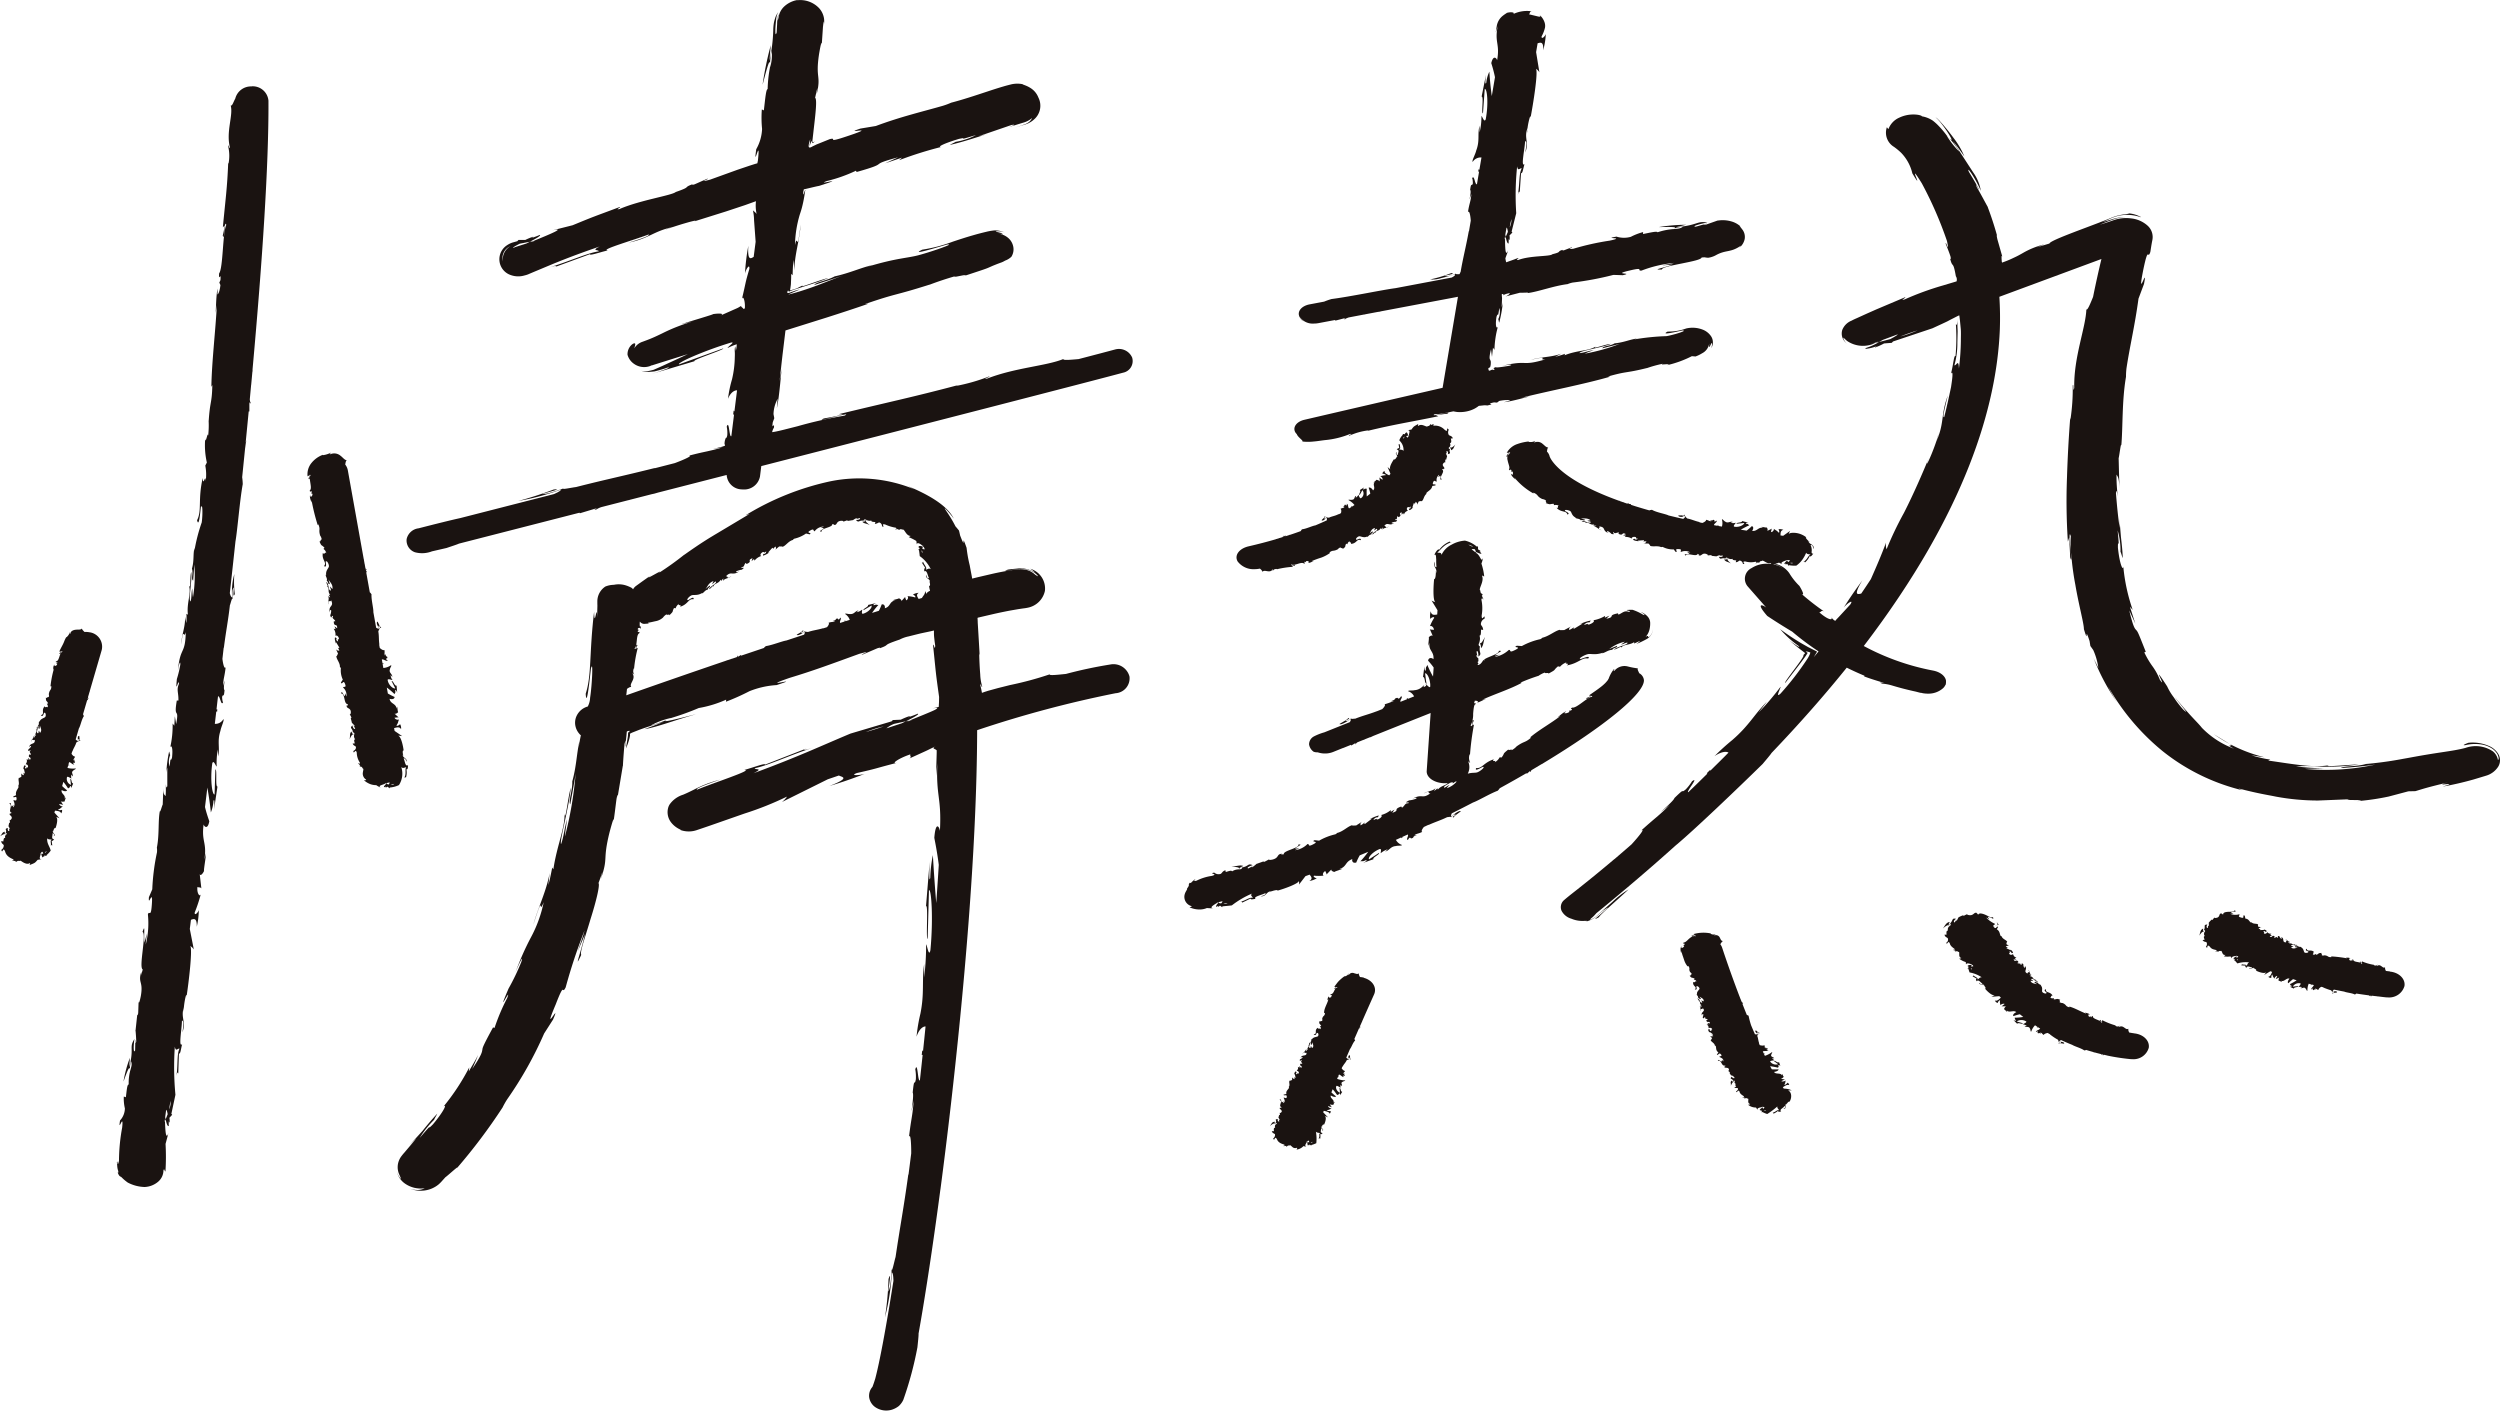 <svg xmlns="http://www.w3.org/2000/svg" width="257" height="145"><defs><clipPath id="a"><path fill="none" d="M0 0h257v145H0z"/></clipPath></defs><g clip-path="url(#a)" fill="#1a1311"><path d="M128.996 58.512a2.872 2.872 0 0 0 .519-.058.866.866 0 0 1 .283.335c.162-.306.749.2 1.029-.255.107.034-.044.109.024.16.061-.144.172-.2.414-.205l-.016.035a9.414 9.414 0 0 1 1.668-.255l-.1-.121a.781.781 0 0 1 .289.02c.093-.251-.427.114-.357-.159.31.227 1.049-.331 1.312-.063.231-.074-.132-.132.1-.205l.1.063.013-.126a.3.3 0 0 1 .314.116c-.04 0-.1.054-.132.073.239.034.538-.213.619-.2l-.243.021a9.523 9.523 0 0 1 .992-.364 3.794 3.794 0 0 0 .912-.486l-.077-.043c.388-.291.394-.077.858-.326l-.01.022a.613.613 0 0 1 .317-.229c-.084.12.312.042.194.184.418-.313.186-.193.365-.558l.13.064a.443.443 0 0 1 .25-.33c-.141.177.243.076.1.292.635-.031.6-.572 1.031-.376.048-.376-.528.062-.438-.057-.163-.036.055-.29.226-.338.157-.076.507.219.889-.007-.039.021-.028.043-.067.064.192-.018.215-.253.469-.249-.018-.212.235-.124.112-.338l-.313.249c.16-.167.165-.5.574-.582a.5.5 0 0 1-.093.23c.141 0 .153-.145.3-.143.127.211-.39.29-.488.565.166.023.294-.379.351-.1-.057-.359.406-.187.5-.543l.078.126c.026-.042.067-.146.143-.187l-.011.229c.108-.244.491-.14.624-.343-.4.283-.209-.074-.449-.039.355-.491.542.1 1.049-.344-.061.068-.343.13-.273 0a1.055 1.055 0 0 1 .423-.094c.345-.28-.164-.073-.073-.248.253.045.127-.179.242-.331l.111.108c.465-.244-.127-.307.305-.509l.01.269.14-.188.092.151c.1-.254.187-.282.418-.41-.127-.035-.187-.207-.022-.352.186-.036.047.15.271-.065.021.108.054.237-.161.232.028.042.021.109.047.151.205-.038.339-.248.42-.327a.27.27 0 0 1-.12.059c.063-.143.107-.3.158-.452.1-.013.094.056.091.125.052-.076.04-.165.125-.269.076.1.187.176.1.351l.2-.394c.064.013.281-.068.279 0 .236-.13.223-.562.5-.756a.166.166 0 0 1 .018-.127c.212-.213.529-.333.591-.7l.318-.052c.111-.252-.411.081-.228-.337.116-.3.246-.006.368-.071a.635.635 0 0 1 .25-.693c-.009.1-.076.156-.109.242l.233-.141c.065.333-.135.461.16.363-.387-.215.405-.8 0-1l.162-.095c-.025.036 0 .052-.028.087.343-.177-.216-.311 0-.617.086-.1.187-.166.2-.07l.008-.295c.037-.076.108-.034.07.042l.114-.422.011.007a1.748 1.748 0 0 1-.135-.311c.1-.09.032.064.1.05l-.044-.254c.141-.072.209.148.139.3.519-.118-.053-.213.333-.646v.241c.305-.12.241-.257.461-.621-.1.169-.518.523-.581.255.048-.074.09-.15.015-.376.164 0 .152-.209.084-.459l.219-.022c-.145-.283-.258-.222-.418-.337a.533.533 0 0 1-.008-.546c-.39-.422.068.41-.438-.007a1.343 1.343 0 0 0-1.095-.409c-.236-.132.084-.1.009-.177-.1.026-.189.063-.278.1-.055-.015-.026-.057-.011-.079-.208.03-.061.18-.357.2-.07.2-.607-.339-.957-.021-.1-.036.015-.124-.03-.19-.471.269-.426.218-.687.568a2.4 2.4 0 0 0-.383.078c.324-.031.134.285.119.534h.055a.76.76 0 0 0-.056.058v-.058l-.063.007c.011.03.023.054.034.08a1.09 1.09 0 0 0-.083.125.238.238 0 0 1-.149-.161 1.121 1.121 0 0 1 .2-.043c-.052-.136-.076-.294-.187-.357a.439.439 0 0 1-.065.141c-.01-.042-.018-.073-.047-.075s-.025.065-.028.149a2.533 2.533 0 0 0-.273-.027l.069.066a1.473 1.473 0 0 0-.379.56c.009.011.008.083.024.068a1.293 1.293 0 0 1 .4 1.048c-.127-.161-.271-.1-.471-.165.269-.061.025-.361.13-.568a.1.1 0 0 1-.173.029c.025.142.062.29.076.439-.163-.053-.157.051-.265.132.358.017.107.363.116.555-.112-.029-.2-.107-.083-.289-.344.126.239.408-.068.549.021-.049.049-.069 0-.109.047.151-.187.387-.241.285l.025-.047c-.2.295-.577.91-.38 1.089a2.547 2.547 0 0 1-.306-.248c.1.222.2.459.3.7a4.83 4.83 0 0 1-.132.159c-.238-.118-.527-.246-.467-.454a.415.415 0 0 0-.24.287c.067-.025.391.076.355.149a2.307 2.307 0 0 0-.594.121c.1-.038.347.248.24.352-.031-.05-.31-.205-.308-.266a4.248 4.248 0 0 1 .05.471c.013-.1-.239-.2-.379-.2.084.018-.227.206-.266.294l.159-.069c-.336.239.116.6-.215.867-.016-.082-.253-.379-.448-.28a3.582 3.582 0 0 1 .172.607c-.117.095-.241.191-.366.287a6.31 6.31 0 0 1 0-.8c-.18.039-.125-.057-.295.091-.134-.018-.014-.179.033-.224l-.453.282c.171.134-.156.406-.024.516.107-.167.2-.345.295-.514a.575.575 0 0 1-.168.841c-.141-.006-.2-.316-.258-.363.01.081-.205.3-.271.287l.057-.174c-.23.059-.1.4-.448.4-.083.04-.4-.061-.327.044a1.963 1.963 0 0 1 .6.5c-.087.056-.171.112-.259.167l-.044-.074-.048.035.054.063c-.083.052-.171.1-.257.155-.148-.121-.055-.423-.246-.479a.226.226 0 0 1-.011.178c-.114.008-.077-.158-.24-.037.1.184-.376.192.026.19-.139.147-.215.071-.415.2.1.05.1.257.048.432l-.215.118-.03-.014c-.373.2-.647.2-1 .372-.061-.028-.266 0-.242-.11-.031.056-.039.138-.147.194-.309-.055.23-.139-.048-.249.052.111-.194.277-.311.417.146.138.382-.141.5-.28a.416.416 0 0 1 .038.295 30.45 30.45 0 0 1-1.183.522c-.313.043-.928.354-1.37.4-.04.059-.11.13-.109.178q-.541.2-1.117.389h-.06l.01.012c-.139.046-.278.092-.42.136 0-.029.009-.057-.013-.086l-.2.145c-.017-.031.044-.108-.031-.117a.167.167 0 0 1-.067.15c-.091.029-.184.057-.277.085a.216.216 0 0 1-.05 0c-.006 0 0 .014-.007.019l-.282.087a.11.11 0 0 0-.04 0 .138.138 0 0 1-.055.033c-.864.251-1.781.491-2.76.717s-1.49.919-1.139 1.549a2.043 2.043 0 0 0 1.777.8m20.024-12.594c.021.07.1.222-.009.25-.165-.1-.068-.146.009-.25m-4.763-.821c-.038-.068.022-.148.127-.212a.606.606 0 0 1-.127.212M25.879 8.885h-.008a1.663 1.663 0 0 0-1.686 1.252c-.2.357-.305.777-.468.709.273 1-.481 2.625-.093 4.265-.073.36-.1-.31-.18-.119a4.185 4.185 0 0 1 .045 1.846l-.03-.107c-.1 2.609-.278 3.723-.55 6.646l.179-.209a6.708 6.708 0 0 1-.189 1.051c.2.734.14-1.767.365-1.1-.39.818-.321 4.438-.738 4.982-.071.967.209-.273.138.694l-.118.257.114.252c-.068.634-.216.945-.305.964.022-.153.007-.439.011-.6-.174.816-.154 2.322-.213 2.6l.142-.925c-.137 2.646-.528 5.861-.566 8.425l.1-.188c-.046 1.957-.234 1.553-.375 3.7l-.01-.079a8.837 8.837 0 0 1-.047 1.592c-.038-.546-.272 1-.3.288a7.983 7.983 0 0 0 .168 2.468l-.161.313a4.978 4.978 0 0 1 .044 1.6c-.018-.884-.265.666-.308-.326-.512 2.217-.067 3.347-.581 4.342.244 1.057.4-1.922.413-1.34.165-.473.174.87.065 1.57a17.391 17.391 0 0 0-.76 2.979c.021-.178 0-.192.016-.372-.163.666-.024 1.329-.261 2.143.161.48-.132 1.071.125 1.227l.121-1.656a14.01 14.01 0 0 1-.138 3.373 5.28 5.28 0 0 1-.068-.907c-.131.444-.044.873-.178 1.333-.257-.156.164-2.01.068-3.029-.168.474-.014 1.912-.251 1.384.294.755-.244 1.768-.094 3.01l-.154-.095a6.373 6.373 0 0 1-.007.955l-.139-.659c.069 1-.365 1.888-.379 2.841.222-1.98.247-.427.46-1.255-.06 2.461-.586 1.368-.825 4.108.021-.372.259-1.381.267-.795a10.767 10.767 0 0 1-.358 1.511c-.177 1.814.2-.264.209.516-.27.6-.022.9-.05 1.7l-.166-.009c-.345 2.055.281.578-.063 2.425l-.138-.806-.054.974-.174-.228a10.208 10.208 0 0 1-.239 2.418c.145-.229.283.162.178 1.077-.173.615-.115-.364-.247.934a1.706 1.706 0 0 1 .061-1.184c-.047-.063-.069-.3-.115-.362a13.918 13.918 0 0 0-.285 2.154 3.8 3.8 0 0 1 .1-.5v1.9c-.1.29-.119.051-.14-.186-.028.383.016.652-.037 1.213-.117-.157-.259-.135-.227-.932l-.067 1.8c-.073.115-.271.9-.293.666-.2.984-.041 2.456-.309 3.761a1.868 1.868 0 0 1 .01.491 22.592 22.592 0 0 0-.482 3.793l-.345.808c-.091 1.152.446-1.1.295.823-.1 1.359-.27.484-.4.952a9.065 9.065 0 0 1-.22 3.1c.007-.415.084-.734.115-1.12l-.254.933c-.075-1.164.107-1.982-.194-1.113.448.179-.42 3.683.026 3.859l-.178.614c.028-.178 0-.209.031-.386-.38 1.191.219.933-.05 2.49-.106.541-.223.914-.23.537l-.042 1.225c-.055.352-.125.258-.07-.093l-.2 1.854-.013-.015c.039.272.072.881.081 1.177-.129.464-.018-.24-.092-.126l-.023 1.035c-.176.405-.18-.455-.069-1.161-.591.91 0 .862-.539 2.9l.069-.973a13.051 13.051 0 0 0-.66 2.44c.121-.251.7-2.149.673-1.025a4.859 4.859 0 0 0-.133 1.331c-.165-.011-.2.579-.293 1.312l-.212-.072a4.5 4.5 0 0 0 .112 1.223 1.893 1.893 0 0 1-.5 1.24c-.224 1.41.4-.949.219.728a19.246 19.246 0 0 0-.327 3.421c-.188.815-.115-.157-.217.132l.037.381a1.888 1.888 0 0 0 .1.519c.042.248-.017.179-.06.142.157.428.254.409.331.464.1.035.156.19.709.591a3.955 3.955 0 0 0 1.734.458 2.292 2.292 0 0 0 1.367-.523 1.536 1.536 0 0 0 .57-1.187c.106-.3.112.166.207.095a23.566 23.566 0 0 0 .01-2.814l.3-1.134c-.279.828-.327-.27-.36-1.231l-.05.124.044-.32c0 .067 0 .127.007.2l.068-.165-.048-.225.1-.747c.065.008.115.2.156.443l-.208.529c.084.386.184.749.323.684a2.989 2.989 0 0 1 .007-.5c.023.1.047.166.075.124a1.491 1.491 0 0 0-.02-.463l.289-.318-.085-.093.417-1.956a30.656 30.656 0 0 1-.062-4.948c.106.573.277.148.484.2-.305.589-.134 1.744-.333 2.9.1-.6.187-.46.2-.3l.069-2.091c.168.064.188-.426.332-.96-.4.376-.024-1.566-.022-2.419.122-.041.213.172.052 1.2.405-1.109-.212-1.505.151-2.6a1.121 1.121 0 0 0-.02.49c-.025-.6.241-2.021.3-1.675l-.031.25c.261-1.662.656-5.071.4-5.348a1.089 1.089 0 0 1 .37.359l-.413-2.107.119-.944c.283-.094.621-.25.6.716a8.033 8.033 0 0 0 .208-1.725c-.07.268-.448.641-.424.268a15.451 15.451 0 0 0 .635-1.92c-.1.4-.441-.088-.349-.727.047.106.395-.017.406.221l-.187-1.633c.02.405.318.1.471-.246-.1.159.178-1.38.193-1.808l-.173.667c.282-1.8-.32-1.831-.078-3.616.053.223.424.58.584-.326-.077-.232-.277-.772-.442-1.463l.243-2c.153.882.3 1.881.358 2.557a3.6 3.6 0 0 0 .267-1.187c.148-.348.094.566.064.864l.351-2.347c-.243.084-.014-1.821-.217-1.748l-.082 2.565c-.242.083-.475-1.537-.234-3.2.142-.416.372.354.452.326a7.735 7.735 0 0 1 .114-1.744l.038.719c.2-.92-.123-1.542.232-2.638.06-.384.43-1.124.3-1.2a.926.926 0 0 1-.876.481l.151-1.291.081.062.026-.253h-.085c.052-.446.1-.895.156-1.342.208-.1.312 1.061.52.6-.06-.029-.1-.386-.1-.534.1-.4.176.184.249-.7-.217-.167.227-1.786-.149-.433.033-.865.154-.909.261-1.92-.124.2-.259-.275-.329-.871l.127-1.118.026-.05c.224-1.76.429-2.7.615-4.341.073-.146.23-.933.293-.588a4.27 4.27 0 0 1-.02-.971c.311-.964-.094 1.133.232.405a9.689 9.689 0 0 1-.047-2.056 6.642 6.642 0 0 0-.22 2.4c-.1-.008-.18-.169-.246-.433q.294-2.66.58-5.311c.211-1.2.437-4.178.749-5.891a5.643 5.643 0 0 0-.059-.716l.3-2.961.13-.868-.062.268-.059.509q.186-1.875.362-3.719c.021.015.041.027.069 0v-.779c.007-.062.013-.126.018-.188.032.061.061.29.112.06-.041-.024-.071-.146-.087-.321l.138-1.488c0-.018.008-.036.013-.053a.345.345 0 0 0 0-.036c.038-.406.076-.813.112-1.216.008-.039.016-.088.025-.15a1.286 1.286 0 0 1 0-.187c1.011-11.18 1.668-21.041 1.632-27.568a1.622 1.622 0 0 0-1.722-1.487m-8.48 105.174a4.9 4.9 0 0 1 .153-.87 2.308 2.308 0 0 1-.153.87m-3.931-4.948c.148.331.025.563-.091 1.024a2.727 2.727 0 0 1 .091-1.024m100.672-40.79a45.8 45.8 0 0 0-4.553.969c-.852.089-1.755.187-1.672.043a34.53 34.53 0 0 1-4.072 1.1l-1.227.307-1.021.28-.362.115-.188.066-.1.035-.013-.077a6.433 6.433 0 0 0-.147-.667c.041-.441.126.343.187.081a4.711 4.711 0 0 1-.2-1.212 35.388 35.388 0 0 1-.106-2.181l.047.2a828.278 828.278 0 0 0-.2-3.374c0-.137-.01-.273-.015-.406-.034-.088.052-.1.135-.116l.227-.055 1.407-.327a48.48 48.48 0 0 1 1.6-.329l.837-.145.43-.064c.134-.018.283-.031.52-.081a2.24 2.24 0 0 0 1.765-1.721 2.11 2.11 0 0 0-1.512-2.284 2.135 2.135 0 0 1 .507.411 2.707 2.707 0 0 0-1.852-.427c-.345.032-.593.054-.93.1-.394.129-.34.147-.064.11.305-.034.713-.131 1.366-.18a2.39 2.39 0 0 1 1.579.524c.258.251.279.321-.09.076a1.989 1.989 0 0 0-1.058-.527 2.7 2.7 0 0 0-.825-.011c-.24.027-.494.063-.755.1-.524.085-1.087.194-1.664.321l-1.594.371-.475.118a.43.43 0 0 1-.111.022l-.017-.106-.036-.205a88.837 88.837 0 0 1-.2-1.061 13.519 13.519 0 0 1-.32-1.787c-.661-1.87.045.588-.663-1.265-.041-.172-.072-.347-.124-.52-.118-.139-.225-.28-.351-.414-.6-1.188-1.133-1.774-1.1-1.873a8.543 8.543 0 0 1 .92 1.066c-.931-1.9-4.328-3.139-4.9-3.435.285.132.557.28.838.417a14.928 14.928 0 0 0-8.635-.812 27.9 27.9 0 0 0-8.7 3.488l.418-.142-3.321 1.984c-.772.461-1.6.945-3.466 2.268l.125-.107a30.037 30.037 0 0 1-2.734 1.961c.9-.694-1.9 1.066-.7.167l-.989.7-.589.427a1.066 1.066 0 0 0-.316.356.568.568 0 0 0-.24-.2 3.687 3.687 0 0 0-.468-.193 2.427 2.427 0 0 0-1.265-.07 2.387 2.387 0 0 0-.872.177 1.821 1.821 0 0 0-.826 1.545c0 .123 0 .259.006.415l-.03 1.228c-.018-1.706-.264 1.315-.308-.6-.521 4.329-.235 6.476-.865 8.432.127 2.025.622-3.739.562-2.617.21-.928.1 1.67-.109 3.03a2.143 2.143 0 0 1-.24.9 1.79 1.79 0 0 0-1.149.968 1.637 1.637 0 0 0-.115 1.059 1.739 1.739 0 0 0 .259.6c.033.049.07.1.109.144l.056.069a.7.7 0 0 0 .109.1c.049.042-.014.125-.015.187l-.056.277c-.047.277-.1.573-.15.889l.091-.716c-.286 1.288-.3 2.558-.732 4.126.037.918-.424 2.053-.205 2.351.187-1.06.395-2.116.553-3.18a37.48 37.48 0 0 1-1.1 6.47c0-.24.124-1.13.22-1.738-.278.847-.308 1.671-.622 2.543-.18-.3.839-3.837 1-5.794-.285.911-.555 3.661-.643 2.651.068 1.446-.806 3.372-1.147 5.733l-.117-.184c-.077.369-.212 1.139-.4 1.809l.133-1.256c-.329 1.9-1.192 3.544-1.676 5.328 1.18-3.7.457-.784 1.069-2.326a13.276 13.276 0 0 1-1.321 3.634 28.46 28.46 0 0 0-1.591 3.6c.324-.8.9-2.011.607-1.083a22.639 22.639 0 0 1-1.311 2.735c-1.4 3.288.376-.452-.139.975a20.6 20.6 0 0 0-1.3 3.068l-.157-.048c-.979 1.808-1.078 2.059-1.095 2.291-.054.216.006.43-1.046 1.986.211-.477.428-.949.6-1.441-.278.578-.627 1.124-.946 1.683l.045-.416a22.732 22.732 0 0 1-2.657 4.041c.379-.34.124.38-1.073 1.813-.9.921.359-.6-1.365 1.4a9.7 9.7 0 0 1 1.485-1.866c.03-.119.283-.505.316-.625a29.27 29.27 0 0 0-1.52 1.779l-1.373 1.5c.258-.264.567-.579.74-.729l-1.229 1.456a4.848 4.848 0 0 0-.376.47 2.008 2.008 0 0 0-.261.611 1.843 1.843 0 0 0 .156 1.253c.157.376.192.417.077.31a1.778 1.778 0 0 1-.376-.733 2.084 2.084 0 0 0 .872 1.286 2.817 2.817 0 0 0 2.008.461 1.671 1.671 0 0 1-.681.179 2.3 2.3 0 0 1-.821-.127c-.056-.019-.119-.047-.179-.073a3 3 0 0 0 1.7.248 2.846 2.846 0 0 0 1.381-.6 3.605 3.605 0 0 0 .4-.4l.317-.352c.222-.146 1.484-1.312 1.18-.929a58.012 58.012 0 0 0 4.7-6.245 7.906 7.906 0 0 1 .491-.864 38.919 38.919 0 0 0 3.786-6.747l.915-1.43c.909-2.126-1.217 1.969.278-1.569.974-2.527.585-.875 1.017-1.735a56.283 56.283 0 0 1 1.94-5.843c-.208.791-.464 1.388-.693 2.118l.746-1.754c-.529 2.213-1.157 3.759-.387 2.127-.191-.19.44-1.923.954-3.68.558-1.749.992-3.521.816-3.691.148-.389.281-.783.413-1.176l-.17.741c.8-2.292.151-1.789.894-4.789.278-1.043.5-1.767.4-1.041.123-.789.209-1.583.314-2.374.109-.569.161-.535.1-.119l.551-3.306.009.029c.018-.523.112-1.7.165-2.27.227-.9-.032.463.067.237l.121-1c.026-.206.018-.212.031-.336l.013-.154c.016-.045.09-.05.133-.078.317-.042.143.031 0 .184a3.031 3.031 0 0 1-.053.579l-.174 1.041a5.872 5.872 0 0 0 .378-1.085l.045-.223a.286.286 0 0 0 .006-.068.767.767 0 0 1 0-.151l.187-.1.762-.3a40.712 40.712 0 0 1 2.518-.816l-2 .758c1.4-.245 2.942-.877 5.292-1.536-.575.117-4.734 1.259-2.453.355a27.033 27.033 0 0 0 2.759-1 11.663 11.663 0 0 0 2.818-.862l-.024.214a23.139 23.139 0 0 0 2.407-1.078 8.92 8.92 0 0 1 2.8-.632c2.984-.969-2.151.467 1.352-.746 2.5-.756 4.211-1.4 7.138-2.463 1.766-.492-.258.206.388.059l1.483-.635c.379-.115.275-.032.223.009 1.28-.461.032-.213 2.061-.9a3.472 3.472 0 0 1 .915-.326l.794-.2.456-.112.336-.071.656-.139.318-.074c.077-.038.052.035.055.077v.134c0 .173.009.348.028.519l.042.388.062.445c-.036.578-.147-.269-.224-.089.328 3.184.257 2.729.623 5.35l-.011.536-.02.365c.05.146-.148.144-.271.18l-.42.1c.628-.125.665-.053.247.164-.533.253-1.6.675-2.557 1.065l.287-.063-.682.222.395-.159-.375.081-.433.213-1.576.518a2.611 2.611 0 0 1 .814-.467l1.195-.264c.738-.365 1.422-.725 1.214-.777-.2.089-.59.236-1.024.388.193-.1.313-.165.21-.152a7.671 7.671 0 0 0-.932.38l-.811.038-.14.136-4.215 1.253c-2.881 1.2-5.325 2.368-9.975 4.079 1.1-.549.141-.324.124-.518 1.363-.263 3.6-1.338 6.053-2.132-1.281.414-1.038.238-.728.1l-4.262 1.663c.033-.174-.97.213-2.128.551.984-.022-3.144 1.314-4.861 2.026-.153-.053.223-.3 2.381-1.036a12.171 12.171 0 0 0-2.68 1.022c-.359.177-.717.356-1.135.531a2.653 2.653 0 0 0-1.395 1.014 1.652 1.652 0 0 0-.1.2 1.709 1.709 0 0 0 .161 1.493c.549.841 1.448.967 1 .9a2.544 2.544 0 0 0 1.28.144 2.665 2.665 0 0 0 .535-.138l.418-.141.861-.294 3.536-1.237a32.319 32.319 0 0 0 4.362-1.739c.049.018-.327.44-.516.56l4.731-2.348 1.143-.389c.278.172 1.28.205-.981 1.082a43.75 43.75 0 0 0 3.61-1.242c-.581.165-1.546.188-.778-.095 2.229-.5 1.532-.383 4.24-1.084-.87.246-.064-.4 1.284-.845-.189.12.249.278-.227.479l1.6-.728c.3-.133.466-.219.662-.316l.661-.316c-.7.323-.124.308-.049.465.04-.127.034.206.021.6l-.032 1.092-.015.945.124-1.318c-.155 3.514.448 3.489.264 6.982-.057-.426-.438-1.062-.577.71.083.438.293 1.457.459 2.776q-.115 1.893-.261 3.924a185.372 185.372 0 0 1-.345-4.928 13.651 13.651 0 0 0-.267 2.33c-.151.689-.09-1.082-.064-1.661l-.374 4.578c.25-.191-.032 3.517.169 3.354l.133-4.992c.244-.19.461 2.916.149 6.163-.162.82-.359-.644-.443-.581a26.821 26.821 0 0 1-.2 3.385v-1.383c-.252 1.8.045 2.97-.388 5.124a16.767 16.767 0 0 0-.395 2.354c.231-.722.624-1.068.927-1.054q-.127 1.29-.262 2.558l-.08-.118-.05.492.093-.011a638.74 638.74 0 0 1-.282 2.611c-.224.245-.22-2.031-.474-1.124a4.421 4.421 0 0 1 .057 1.024c-.142.781-.157-.342-.324 1.368.2.306-.418 3.472.1.825-.123 1.677-.252 1.77-.48 3.732.15-.405.234.526.228 1.688q-.136 1.079-.272 2.127l-.039.115c-.469 3.419-.829 5.242-1.3 8.424-.1.287-.4 1.815-.4 1.15a14.418 14.418 0 0 1-.164 1.873c-.5 1.873.314-2.19-.156-.772a32.006 32.006 0 0 1-.371 3.961 23.231 23.231 0 0 0 .707-4.627c.1.009.154.319.168.852-.755 4.821-1.425 8.383-1.871 10.057-.075.244-.166.53-.29.85a1.369 1.369 0 0 0-.337 1.052 1.5 1.5 0 0 0 .736 1.095 2 2 0 0 0 1.58.2 2.233 2.233 0 0 0 .733-.383 1.992 1.992 0 0 0 .464-.637 35.854 35.854 0 0 0 1.451-5.407c.048-.485.131-1.2.116-1.4.133-.751.273-1.556.425-2.471.6-3.616 1.222-7.831 1.815-12.321 0-.018.008-.028.013-.051v-.014c.371-2.81.731-5.727 1.07-8.676 1.252-10.911 2.67-25.977 2.7-38.5a115.445 115.445 0 0 1 14.236-3.8 1.534 1.534 0 0 0 1.425-1.712 1.7 1.7 0 0 0-1.975-1.241M89.111 53.471c-.093 0-.287.116-.348.025.115-.159.2-.1.348-.025M64.469 70.81c.142-.1.29-.21.43-.18-.264-.345.5-.814.13-1.374.077-.112.1.107.179.05-.13-.143-.146-.307-.057-.6l.032.036a13.462 13.462 0 0 1 .378-2.135l-.169.061a.835.835 0 0 1 .142-.335c-.227-.247-.062.57-.316.342.353-.251.125-1.43.516-1.594.029-.313-.2.083-.168-.23l.109-.078-.125-.086c.036-.16.162-.146.248-.134-.011.017.02.056.025.074.109-.053.015-.2.015-.27a.026.026 0 0 1 .007-.017l-.013.013-.056.058-.011-.109a2.245 2.245 0 0 1 0-.278c.006-.036 0-.116.017-.116a.653.653 0 0 0 .1.1.545.545 0 0 0 .394.124c.015-.008.257-.01.426-.046l-.1-.064c.469-.08.637-.137.838-.173a1.51 1.51 0 0 0 .7-.351l-.013.029a1.235 1.235 0 0 1 .413-.388c-.11.17.4-.075.248.135.545-.526.246-.292.5-.769l.17.027a.757.757 0 0 1 .349-.458c-.2.249.318 0 .11.3.838-.248.825-.851 1.381-.772.092-.445-.7.247-.573.082-.213.014.093-.35.324-.463.216-.134.642.072 1.173-.291-.053.035-.039.056-.094.09.255-.073.309-.347.64-.411 0-.238.318-.206.188-.418l-.441.373c.227-.235.285-.629.829-.832a.808.808 0 0 1-.156.293c.181-.035.219-.21.406-.247.13.212-.546.442-.708.784.212-.018.428-.514.465-.212-.022-.4.543-.323.724-.756l.077.128a.862.862 0 0 1 .217-.253l-.059.271c.178-.318.652-.264.869-.517-.576.391-.25-.049-.568.034.584-.631.669.015 1.429-.559-.1.086-.469.2-.343.033a1.791 1.791 0 0 1 .56-.164c.515-.369-.182-.064-.014-.281.3.021.216-.227.414-.423l.1.116c.683-.306-.037-.346.6-.6l-.1.308.257-.22.048.171a1.39 1.39 0 0 1 .7-.48c-.138-.039-.132-.243.148-.405.247-.038-.018.174.366-.069-.033.127-.057.276-.316.264.013.049-.03.126-.018.174a1.92 1.92 0 0 0 .671-.358.578.578 0 0 1-.176.06l.45-.5c.124-.006.079.072.034.147.107-.079.146-.181.311-.289.026.124.111.221-.1.4q.231-.214.472-.409c.068.024.37-.029.324.045.349-.094.617-.6 1.09-.711.009-.03.04-.069.12-.125a3.42 3.42 0 0 0 1.219-.536l.373.086c.349-.188-.495-.1.092-.412.413-.235.248.1.428.093a1.149 1.149 0 0 1 .954-.48 2.074 2.074 0 0 1-.363.137l.36.012c-.3.3-.593.317-.238.382-.117-.386 1.175-.428 1.091-.792l.238.037c-.062.009-.064.034-.125.043.463.1.219-.35.774-.411.194-.018.337.044.22.1l.4-.144c.124-.006.1.067-.017.073l.63-.1v.013a1.354 1.354 0 0 1 .387-.221c.166.06-.08.042-.037.093l.356-.095c.143.106-.15.206-.39.188.334.407.293-.1.985.14l-.327.051c.2.221.446.146.761.353-.055-.089-.653-.457-.28-.511a.635.635 0 0 0 .448.029c-.024.143.173.135.418.16l-.064.185c.27-.025.272-.1.448-.147a.385.385 0 0 1 .292.4c.421.156-.212-.313.325-.193a4.032 4.032 0 0 0 1.095.333c.208.173-.111.081-.055.169l.309-.028c.052.028 0 .059-.018.075.212.051.135-.154.44-.018.217-.118.347.618.822.645.007.083-.119.063-.161.13a5.669 5.669 0 0 1 .772.393c.016.125.037.242.046.366.025-.293.365-.075.645.161l.014-.051.046.1-.06-.049-.018.065.1.042c.031.07.062.143.093.219a.384.384 0 0 1-.251-.058l.054-.2a.594.594 0 0 0-.467-.053.388.388 0 0 1 .121.122c-.047-.016-.085-.023-.1 0s.05.051.135.1l-.185.172h.1c.03.206.059.41.076.619a3.483 3.483 0 0 1 1.134 1.343c-.219-.141-.3.017-.507.047.176-.234-.234-.518-.3-.879.036.189-.077.171-.125.132l.376.591c-.173.019-.093.16-.122.341.309-.191.341.437.5.685-.11.035-.241-.009-.285-.334-.177.394.5.392.352.779-.018-.079-.009-.125-.072-.146a.7.7 0 0 1 .109.369c0 .115-.038.151-.094.127l-.011-.048a2.664 2.664 0 0 0 .036.277l.038.159c0 .049.068.13-.01.137-.18.091-.345.214-.318.34l-.142-.336a.778.778 0 0 1-.2.51l-.139.211-.332.1c-.129-.209-.3-.451.01-.631a1.209 1.209 0 0 0-.607.188c.108 0 .356.227.233.285a3.341 3.341 0 0 0-.826-.132c.161 0 .13.373-.1.43.016-.06-.146-.314-.076-.373l-.436.486c.117-.1-.084-.276-.246-.328.084.045-.49.139-.627.218h.269c-.654.146-.445.639-1.08.815.049-.089.023-.46-.312-.4a4.934 4.934 0 0 1-.293.659l-.7.217a6.64 6.64 0 0 1 .653-.817c-.267 0-.111-.09-.464.029-.161-.049.14-.192.242-.229l-.849.2c.115.178-.553.388-.456.536l.815-.478c.114.177-.3.7-.893.85-.18-.029-.03-.372-.068-.43a1.167 1.167 0 0 1-.576.269l.205-.178c-.355.032-.426.415-.892.361-.14.031-.5-.114-.481 0a1.236 1.236 0 0 1 .475.6l-.452.144-.011-.081-.087.031.033.071-.468.15c-.115-.145.208-.47-.011-.544.013.054-.083.156-.125.193-.16 0-.009-.178-.306-.057.031.208-.631.184-.076.208-.278.15-.336.063-.685.185.11.059.007.27-.154.451l-.376.122c-.008 0-.018-.01-.025-.012-.621.182-.988.2-1.561.387-.073-.028-.373.007-.292-.115a.686.686 0 0 1-.289.213c-.413-.052.382-.154.036-.267.026.118-.39.3-.611.454.152.145.595-.158.816-.31a.351.351 0 0 1-.056.3l-1.817.6c-.444.065-1.456.481-2.108.575-.07.064-.179.142-.2.193l-2.345.79a.1.1 0 0 0-.029-.063l-.272.165-.033.011c0-.035.071-.112-.028-.109.009.043-.031.1-.092.148l-.468.159h-.039c-.014 0 0 .008-.007.012l-.433.146a.3.3 0 0 0-.048 0 .24.24 0 0 1-.077.041 984.39 984.39 0 0 0-10.281 3.565c.029-.235.052-.456.077-.685m30.37-13.957c-.073-.048-.087-.146-.07-.271a.478.478 0 0 1 .07.271M66.902 74.582a7.484 7.484 0 0 1 2.116-.782 14.957 14.957 0 0 1-2.116.782m23.956.087c-.539.19-1.158.388-1.855.583a12.1 12.1 0 0 1 1.855-.583m154.828 25.192c-.141-.013-.271-.033-.41-.047a.628.628 0 0 1-.091-.389c-.234.229-.456-.431-.831-.109-.061-.066.075-.084.048-.154-.1.113-.2.127-.375.051l.026-.027a5 5 0 0 1-1.252-.362l.013.145a.359.359 0 0 1-.182-.129c-.186.189.339.065.162.278-.1-.308-.861-.135-.889-.486-.184-.037.015.171-.169.133l-.028-.1-.075.1a.215.215 0 0 1-.137-.236c.028.015.088 0 .122 0-.131-.132-.45-.052-.495-.1l.162.088a13.742 13.742 0 0 0-1.635-.2l.016.074c-.407.031-.273-.137-.694-.183l.02-.011a.467.467 0 0 1-.327.007c.127-.048-.138-.2.024-.244-.438.018-.23.046-.578.21l-.017-.12a.416.416 0 0 1-.364.091c.2-.045-.065-.2.164-.263-.325-.346-.707.04-.76-.351-.31.228.29.274.158.3.05.123-.246.166-.365.1-.131-.049-.069-.439-.4-.538.032.011.044-.01.076 0-.091-.11-.283.016-.379-.154-.163.141-.188-.08-.316.13l.322.057c-.2 0-.477.2-.7-.03a.6.6 0 0 1 .227-.076c-.051-.094-.178-.014-.231-.11.131-.209.387.083.646-.02-.044-.124-.417.036-.213-.168-.274.254-.3-.15-.631 0l.08-.124a.4.4 0 0 1-.208.011l.2-.123c-.248.074-.269-.259-.474-.247.349.134 0 .186.093.34-.524 0-.07-.433-.576-.569.071.012.2.177.063.2a.525.525 0 0 1-.182-.256c-.325-.112-.028.151-.2.17-.017-.2-.191 0-.358-.017l.076-.129c-.3-.242-.259.228-.515-.023l.242-.112-.192-.034.124-.128a.44.44 0 0 1-.429-.158.238.238 0 0 1-.332.144c-.054-.128.138-.088-.088-.183.1-.052.218-.12.236.041.037-.036.1-.055.138-.091-.057-.137-.264-.161-.342-.2a.149.149 0 0 1 .062.073l-.428.007c-.015-.072.051-.088.114-.1-.071-.02-.155.014-.255-.025.1-.086.165-.191.327-.169l-.366-.049c.013-.054-.056-.2.008-.215-.112-.142-.527-.034-.667-.233a.165.165 0 0 1-.115 0c-.178-.151-.192-.338-.547-.392a1.521 1.521 0 0 0-.063-.3c-.328-.13.111.374-.413.182-.372-.09-.039-.217-.141-.324a1.414 1.414 0 0 1-.927-.039c.122-.035.21.013.323.011-.083-.05-.169-.1-.259-.147.371-.162.644-.019.39-.243-.072.192-.355.156-.64.167s-.568.067-.538.269a1.834 1.834 0 0 0-.2-.048c.052-.009.054-.035.107-.04-.418-.1-.169.331-.567.431-.147.033-.277.041-.215-.052a2.111 2.111 0 0 0-.217.257c-.081.051-.119-.017-.033-.068a2.344 2.344 0 0 0-.355.36l-.008-.01c0 .108.013.278.016.352-.122.071-.013-.071-.079-.071a1.313 1.313 0 0 0-.023.266c-.155.061-.184-.183-.054-.339-.274.008-.287.086-.279.194a.684.684 0 0 1-.163.511 1.813 1.813 0 0 1 .006-.284c-.309.127-.279.38-.406.745.055-.125.438-.661.528-.332a.3.3 0 0 0 .055.351c-.166.018-.106.181-.023.371l-.215.045c.151.208.254.147.405.222a.409.409 0 0 1-.061.46c.266.337.02-.354.386-.025.2.281.365.286.687.37.088.144-.109.075-.1.15l.23-.036c.028.023-.016.053-.037.069.143.022.142-.143.339-.081.187-.143.118.462.483.389.015.075-.1.082-.135.151a2 2 0 0 0 .679.008l.118.216c-.056-.2.238-.24.483-.272v-.037l.056.03-.052.007v.05l.079-.039.114.062a.378.378 0 0 1-.172.128l-.021-.15a.739.739 0 0 0-.331.241.224.224 0 0 1 .117 0c-.036.017-.064.035-.068.056s.049 0 .122-.018l-.07.213.065-.064.264.3a2.829 2.829 0 0 1 1.213-.109c-.185.091-.163.214-.271.374 0-.225-.354-.08-.537-.217.1.071.021.135-.024.148l.468.029c-.093.128.014.139.078.238.092-.3.388-.049.589-.061-.044.094-.135.167-.309.062.085.293.453-.191.551.069-.047-.018-.063-.043-.108 0 .153-.032.373.148.267.2l-.046-.019c.285.163.932.387 1.1.175a2.319 2.319 0 0 1-.231.3c.219-.126.434-.257.65-.387.056.022.121.044.178.066-.086.222-.178.488-.4.5a.375.375 0 0 0 .328.11c-.037-.048.018-.336.1-.329.078.292.071.167.212.444-.054-.072.182-.356.3-.3-.041.041-.139.316-.2.333l.445-.2c-.1.029-.137.259-.11.372 0-.07.258.1.353.091l-.1-.115c.323.158.534-.332.861-.207-.068.053-.273.368-.117.464.081-.074.27-.256.48-.417.126.039.243.079.372.118a4.7 4.7 0 0 1-.694.394c.1.116-.009.121.187.175.033.109-.16.1-.219.084.143.066.286.138.432.2.055-.2.425-.093.468-.256l-.572.055a.724.724 0 0 1 .8-.333c.053.1-.191.322-.208.388.067-.054.352-.04.365.015l-.176.064c.154.123.387-.171.536.072.069.033.134.31.187.2a1.824 1.824 0 0 1 .133-.708c.084.023.16.047.246.069l-.037.073.049.011.023-.075c.078.021.164.039.243.059-.026.17-.305.318-.258.47a.32.32 0 0 1 .148-.114c.063.064-.087.155.092.172.094-.189.343.1.135-.146.186-.016.164.083.364.122-.015-.1.131-.233.282-.322l.208.049v.021a7.851 7.851 0 0 0 .811.295c.016.054.155.142.065.214a.338.338 0 0 1 .217-.07c.147.209-.228-.017-.138.218.045-.113.3-.109.46-.152 0-.187-.316-.1-.477-.055a.523.523 0 0 1 .16-.234c.35.071.7.143 1.063.209.232.11.785.134 1.09.3a.432.432 0 0 0 .145-.1c.445.069.9.134 1.363.194-.009.022-.026.039-.025.066l.182-.048h.018c-.011.033-.072.074-.028.109a.179.179 0 0 1 .1-.1l.266.031c.007 0 .014 0 .02.011l.008-.008.246.028a.076.076 0 0 0 .023.016.079.079 0 0 1 .049-.007c.272.03.531.067.811.094.071.007.143.01.213.01a1.632 1.632 0 0 0 1.707-1.167c.117-.73-.553-1.4-1.5-1.486m-19.083-4c-.033-.073-.11-.242 0-.279.169.117.063.154 0 .279m3.348 2.717a.207.207 0 0 1 .132.108c-.064.022-.1-.028-.132-.108m-89.725 1.907a2.217 2.217 0 0 0-.409-.064.982.982 0 0 1-.138-.384c-.12.128-.267.037-.469-.01a.419.419 0 0 0-.547.191c-.112-.018.025-.114-.05-.155-.042.154-.133.215-.365.295v-.038a4.371 4.371 0 0 0-.626.524 3.147 3.147 0 0 0-.243.3c-.063.082-.133.173-.207.285l.168.016a.385.385 0 0 1-.182.134c.179.194.14-.281.348-.089-.371.031-.324.714-.716.687-.071.155.2.013.125.168l-.114.01.1.081a.278.278 0 0 1-.289.085c.021-.022.008-.079.014-.108-.171.1-.129.387-.185.42l.125-.13c-.1.456-.456.936-.443 1.413l.085-.007c0 .359-.189.226-.28.592l-.011-.018a.325.325 0 0 1-.013.289c-.046-.115-.236.111-.279-.035-.007.389.038.206.207.52l-.142.013c.075.113.129.137.084.321-.04-.175-.231.05-.3-.153-.42.277.029.626-.426.666.257.275.32-.254.35-.137.142-.042.187.219.1.322-.057.114-.508.059-.629.353.014-.029-.01-.039 0-.068-.132.082.021.251-.173.341.166.14-.087.17.158.275l.057-.287c0 .173.238.413-.015.617a.446.446 0 0 1-.1-.2c-.107.048-.01.156-.12.207-.246-.1.085-.344-.039-.57-.142.044.052.369-.189.2.3.232-.169.273.014.559l-.147-.063c.01.039.055.128.026.183l-.154-.168c.1.215-.281.26-.255.444.133-.324.215-.013.384-.113.036.463-.5.1-.615.567 0-.067.189-.2.219-.079a.655.655 0 0 1-.277.193c-.1.3.177 0 .217.161-.23.04.014.168.018.317l-.156-.049c-.243.3.287.193.037.457l-.162-.2-.01.175-.164-.09c.059.214 0 .257-.119.408.126 0 .274.113.216.263-.135.072-.124-.1-.192.115-.077-.079-.178-.17.006-.216-.047-.026-.078-.079-.125-.1-.153.076-.14.268-.171.345a.173.173 0 0 1 .071-.072l.087.376c-.079.03-.11-.024-.14-.076-.009.067.044.132.02.228-.117-.064-.25-.1-.256-.248l.018.337c-.063 0-.215.1-.246.05-.142.138.079.475-.109.659a.125.125 0 0 1 .034.1c-.112.193-.343.325-.267.619l-.285.066c-.025.2.364-.1.32.243-.018.245-.228.024-.324.082.07.146.227.409-.041.557-.016-.081.039-.123.048-.191l-.189.118c-.133-.252-.006-.367-.243-.274.433.156-.2.62.233.774l-.134.076c.016-.028-.008-.041.008-.069-.29.137.261.245.1.484-.069.08-.158.124-.186.047l.03.233c-.031.056-.1.019-.071-.037l-.084.318-.013-.007a1.4 1.4 0 0 1 .152.257c-.093.06-.032-.053-.1-.049l.044.2c-.141.037-.2-.135-.139-.249-.5.034.059.173-.331.445v-.177c-.294.065-.238.1-.5.473a1.506 1.506 0 0 1 .335-.256c.126-.035.246-.04.266.069a.3.3 0 0 0-.046.338c-.165-.021-.156.151-.132.355h-.221c.085.238.2.2.327.31a.443.443 0 0 1-.186.439c.171.391.111-.344.383.061.107.309.365.453.753.568.146.169-.114.076-.081.162.094-.007.186-.016.273-.029.04.026 0 .059-.022.077.187.016.123-.155.372-.111.08-.087.15.027.281.133a.426.426 0 0 0 .489.09c.072.062-.047.114-.031.189a1.118 1.118 0 0 0 .693-.352 2.439 2.439 0 0 0 .317.054c-.255-.08-.04-.31.052-.508l-.057-.027c.028-.012.056-.022.084-.035l-.026.062.052.021v-.093c.038-.018.08-.027.116-.047a.259.259 0 0 1 .053.192 1.206 1.206 0 0 1-.169-.053.635.635 0 0 0 .041.378.316.316 0 0 1 .087-.093c0 .038-.006.07.015.083s.038-.042.065-.109l.2.145-.031-.083a2.274 2.274 0 0 0 .526-.19 4.13 4.13 0 0 0-.042-1.184c.138.138.273.1.474.158-.127.023-.127.092-.119.2a.525.525 0 0 1-.108.389c.106-.116.178-.05.186 0a1.21 1.21 0 0 0 .016-.5c.163.053.151-.038.252-.107-.352-.025-.123-.313-.172-.479.114.023.213.088.124.248.317-.114-.3-.35-.015-.471-.014.042-.039.059.01.092-.061-.125.109-.337.182-.253l-.014.042c.146-.261.328-.827.07-.951a3.014 3.014 0 0 1 .368.17l-.506-.531.062-.151c.263.059.575.119.6.3a.269.269 0 0 0 .1-.284c-.052.034-.387 0-.384-.063a1.751 1.751 0 0 0 .5-.206c-.078.051-.419-.137-.364-.238.048.033.37.1.393.154l-.257-.373c.039.086.3.108.432.082-.083 0 .1-.223.092-.3l-.13.084c.177-.276-.393-.45-.251-.736.06.059.426.233.534.1a6.02 6.02 0 0 1-.483-.415l.135-.323a5.008 5.008 0 0 1 .456.6c.13-.083.138.009.2-.158.124-.026.114.137.1.187l.225-.361c-.225-.052-.1-.362-.282-.4l.051.486c-.224-.052-.516-.435-.364-.694.116-.042.365.174.44.192-.06-.06-.033-.3.03-.311l.068.152c.146-.125-.184-.338.1-.453.04-.058.358-.1.235-.148a2.689 2.689 0 0 1-.806-.156l.09-.21.083.037.015-.042-.085-.025.088-.205c.194.036.342.285.522.255a.283.283 0 0 1-.12-.134c.079-.049.172.087.207-.065-.21-.095.142-.284-.157-.127 0-.16.109-.134.17-.3-.11 0-.257-.133-.345-.273l.076-.175h.024c.143-.279.308-.4.426-.666.063-.007.184-.115.255-.029-.023-.051-.081-.111-.052-.194.259-.1-.049.192.231.145-.123-.052-.084-.269-.112-.412-.213-.028-.155.258-.126.4a.614.614 0 0 1-.247-.167l.383-.885c.158-.182.29-.648.53-.879a.372.372 0 0 0-.086-.142l.491-1.121c.023.012.038.031.069.036l-.011-.164.006-.015c.034.017.067.078.116.047a.174.174 0 0 1-.091-.1c.032-.072.064-.146.1-.217.007 0 .009-.011.017-.014l-.008-.009c.031-.069.06-.133.088-.2a.075.075 0 0 0 .023-.015.063.063 0 0 1 0-.044 501.99 501.99 0 0 1 1.234-2.782c.312-.7-.164-1.454-1.063-1.7m-9.047 15.079c-.016-.055-.084-.174.022-.182.162.1.06.119-.022.182m3.588 1.873a.35.35 0 0 1 .188-.086c0 .065-.084.089-.188.086m48.698-5.958c.14-.277.059-.173.142-.462-.007.083-.395.184-.449.081.062-.01.335-.171.395-.153l-.5-.081c.1.034.3-.125.36-.224-.052.057-.118-.216-.191-.267l-.018.141c-.111-.3-.647-.064-.8-.356.093 0 .491-.1.453-.264a6.017 6.017 0 0 1-.684 0c-.057-.107-.116-.213-.173-.322a7.339 7.339 0 0 1 .821.155c.025-.14.106-.079.011-.236.067-.1.192.028.223.073l-.134-.4c-.2.1-.362-.2-.53-.119l.433.32a.716.716 0 0 1-.826-.28c.048-.1.4-.1.471-.129-.09-.006-.273-.2-.231-.243l.171.07c0-.177-.4-.137-.289-.394-.016-.068.184-.287.053-.251a2.485 2.485 0 0 1-.712.369l-.1-.212.092-.022-.023-.041-.083.032-.1-.206c.17-.092.479.009.585-.122a.355.355 0 0 1-.2-.029c.018-.084.2-.038.1-.17-.231.054-.118-.3-.217 0-.126-.12-.024-.166-.109-.329-.078.069-.3.05-.471 0l-.081-.175a.146.146 0 0 0 .02-.018c-.111-.3-.09-.486-.2-.76.041-.043.049-.2.168-.171-.055-.026-.146-.037-.187-.12.119-.225.11.177.285-.022-.132.032-.27-.159-.4-.253-.181.1.083.29.213.384a.69.69 0 0 1-.314.014q-.2-.453-.39-.908a8 8 0 0 1-.264-.993.58.58 0 0 0-.178-.079q-.174-.429-.34-.851l-.117-.3a.219.219 0 0 0 .079-.009l-.132-.126-.006-.014c.039-.007.109.024.124-.028a.22.22 0 0 1-.147-.032l-.086-.225v-.023h-.014l-.085-.221c0-.008.013 0 .011-.014a.1.1 0 0 1-.032-.04c-1.063-2.783-1.782-5-1.8-5.051a1.213 1.213 0 0 0-.182-.336 1.267 1.267 0 0 1 .262-.336c-.192-.01-.216-.166-.312-.338a.435.435 0 0 0-.549-.237c-.062-.084.115-.06.1-.136a.527.527 0 0 1-.5-.038l.034-.025a3.731 3.731 0 0 0-1.8.068l.132.1a1.023 1.023 0 0 1-.312.05c-.03.265.427-.214.405.078-.169-.087-.445.048-.658.234s-.373.4-.578.4c-.126.238.2 0 .088.23l-.122.034.1.095a.351.351 0 0 1-.292.212 1.423 1.423 0 0 0 .006-.173c-.2.218-.017.673-.031.745a2.05 2.05 0 0 1 .037-.268 2.615 2.615 0 0 0 .135.523l.127.374a1.972 1.972 0 0 0 .363.685l.062-.052c.25.3.01.287.2.637l-.022-.009a.4.4 0 0 1 .2.244c-.119-.07-.107.217-.246.122.274.322.178.147.536.313l-.1.088c.139.051.2.042.3.215-.157-.121-.145.166-.343.037-.129.453.474.492.148.774.4.083.068-.382.176-.3.08-.112.3.076.313.2.037.123-.357.326-.236.63-.009-.031-.036-.026-.046-.057-.042.138.2.192.114.372.232.021.056.185.324.134l-.164-.263c.126.139.485.2.436.506a.572.572 0 0 1-.216-.107c-.048.1.106.132.056.234-.267.052-.184-.324-.444-.438-.079.113.308.269 0 .263.4.021.067.315.419.442l-.16.031c.037.026.135.073.155.134l-.243-.052c.236.119-.025.367.131.5-.135-.335.157-.13.216-.3.367.354-.314.357-.06.8-.047-.056 0-.263.111-.185a.541.541 0 0 1-.07.31c.155.3.14-.095.287.007-.146.161.137.128.251.244l-.157.048c.039.38.364-.006.368.345l-.271-.067.122.146-.192.021c.2.137.191.2.213.393a.246.246 0 0 1 .363.087c-.049.133-.173-.012-.06.2-.118-.019-.264-.035-.16-.174-.055.006-.118-.019-.172-.013-.06.146.094.292.129.371a.146.146 0 0 1 0-.1l.348.248c-.038.069-.1.044-.163.02.044.059.133.08.186.17-.137.016-.265.063-.381-.052l.267.258c-.047.037-.086.2-.149.179 0 .191.425.33.423.583a.16.16 0 0 1 .1.06c.064.216-.014.453.272.641l-.161.216c.14.174.2-.286.429 0 .176.2-.153.151-.179.252.166.074.487.187.4.459-.073-.054-.065-.12-.111-.177l-.052.2c-.293-.119-.287-.283-.393-.072.441-.13.334.6.779.466l-.039.136c-.01-.031-.038-.026-.048-.057-.107.278.386.035.452.316.011.1-.02.189-.1.146l.205.161c.021.062-.061.076-.081.014l.189.294h-.014a1.924 1.924 0 0 1 .316.106c-.02.1-.065-.021-.108.02l.193.127c-.073.113-.255.016-.3-.107-.34.327.182.1.117.537l-.14-.138c-.185.2-.031.291-.083.535.054-.077.182-.518.386-.379 0 .065.017.139.155.2-.149.063-.063.144.018.26l-.2.077c.134.106.228.052.362.089.065.152-.069.25-.177.341.106.246.149-.268.347-.011.042.224.189.327.457.5.022.163-.133.034-.156.108l.231.043c.015.03-.038.044-.065.051.125.069.2-.086.351.041.24-.063-.1.464.277.548-.006.091-.137.034-.194.093a1.218 1.218 0 0 0 .8.272 1.727 1.727 0 0 0 .176.248c-.109-.222.241-.232.475-.306l-.014-.048c.026.01.054.018.08.026a.626.626 0 0 1-.067.022l.018.049.078-.061c.042.012.08.03.124.039a.283.283 0 0 1-.132.166 1.123 1.123 0 0 1-.07-.144c-.119.085-.262.171-.3.279a.371.371 0 0 1 .14 0c-.036.022-.063.042-.061.064s.061 0 .139-.031l.011.228.049-.076a2.691 2.691 0 0 0 .508.214 7.91 7.91 0 0 0 1.04-.78c-.031.185.1.241.187.409-.226-.122-.387.23-.725.226.164 0 .149.091.11.128a2.387 2.387 0 0 0 .495-.3c.053.143.162.07.332.057-.256-.212.254-.35.328-.569.092.06.142.178-.106.316.434-.015.028-.479.356-.546-.033.05-.072.062-.041.113.024-.15.254-.4.308-.307a1.067 1.067 0 0 0 .17-.707c-.037-.276-.207-.464-.35-.446a1.726 1.726 0 0 1 .419-.029 2 2 0 0 0-.821-.176c-.033-.047-.067-.1-.1-.144.22-.139.474-.314.654-.214a.282.282 0 0 0-.179-.251c0 .055-.246.262-.3.216m-5.131-.27c-.056-.032-.2-.083-.131-.151.2-.019.139.054.131.151m3.023 2.861a.366.366 0 0 1 .2.065c-.057.042-.133 0-.2-.065m38.041-7.885c-.168-.016-.323-.054-.488-.075a.561.561 0 0 1-.1-.4c-.282.215-.514-.459-.967-.158-.067-.07.093-.08.067-.151a.325.325 0 0 1-.435 0l.032-.023a7.255 7.255 0 0 1-1.39-.548l-.009.145c-.129-.056-.135-.117-.182-.17-.243.149.368.143.135.314-.064-.322-.94-.358-.907-.7-.2-.078-.02.171-.22.093l-.01-.1-.108.085a.2.2 0 0 1-.1-.262c.028.021.1.016.139.023-.122-.147-.485-.172-.523-.231l.154.139c-.559-.2-1.156-.568-1.734-.729l-.007.078c-.45-.123-.247-.24-.689-.439h.025a.606.606 0 0 1-.364-.109c.153 0-.077-.247.111-.227-.467-.166-.257-.051-.686-.039l.023-.128a.5.5 0 0 1-.419-.067c.228.042 0-.216.274-.185-.217-.462-.775-.253-.667-.66-.413.079.191.4.042.364 0 .142-.321.049-.417-.075-.117-.108.107-.456-.2-.7.029.026.049.012.078.038-.046-.15-.31-.108-.335-.317-.226.059-.158-.167-.378-.025l.306.208c-.2-.094-.57-.04-.7-.365a.7.7 0 0 1 .264.037c-.011-.115-.176-.1-.188-.217.224-.139.359.266.666.292.009-.14-.438-.165-.143-.265-.389.113-.239-.29-.643-.306l.135-.082a.5.5 0 0 1-.223-.085l.261-.025c-.294-.04-.163-.378-.375-.468.289.3-.087.178-.057.377-.526-.264.125-.457-.331-.837.071.044.124.268-.018.219a.589.589 0 0 1-.078-.335c-.281-.269-.1.134-.285.065.075-.205-.185-.1-.345-.2l.132-.087c-.2-.39-.355.088-.506-.282l.295.012-.181-.128.182-.063c-.259-.1-.275-.172-.362-.373a.25.25 0 0 1-.389-.028c0-.152.176-.017-.01-.224.124 0 .274-.009.219.159.052-.017.123 0 .176-.018.008-.167-.194-.294-.255-.372a.187.187 0 0 1 .032.1l-.433-.208c.016-.08.087-.063.157-.045-.061-.058-.157-.068-.238-.157.132-.037.247-.107.395 0l-.341-.237c.036-.047.028-.229.1-.211-.053-.2-.511-.3-.567-.578a.2.2 0 0 1-.117-.055c-.112-.229-.077-.487-.394-.671l.137-.237c-.161-.177-.168.309-.432.014-.023-.026-.02-.038-.031-.058l.252-.092.173-.064h.028l.065-.027a2.824 2.824 0 0 0-.252-.353.51.51 0 0 1 .13.321l.01.048v.009l-.414.156c-.1-.172.156-.147.146-.281a2.8 2.8 0 0 1-.9-.638 1.126 1.126 0 0 1 .331.2 2.244 2.244 0 0 0-.186-.284c.488.072.677.389.55.026-.186.12-.458-.09-.774-.228s-.653-.215-.731-.02c-.061-.042-.123-.088-.189-.126.061.013.076-.007.137.01-.394-.258-.366.221-.848.174-.176-.019-.316-.055-.2-.121a2.755 2.755 0 0 0-.371.175c-.114.021-.114-.053 0-.075a2.867 2.867 0 0 0-.56.242v-.012l-.178.355c-.161.037.026-.074-.039-.093a1.816 1.816 0 0 0-.168.266c-.182.022-.083-.243.132-.361-.278-.073-.326.01-.379.118a1.1 1.1 0 0 1-.414.5 2 2 0 0 1 .146-.3c-.36.046-.459.325-.728.705.094-.13.71-.614.642-.225a.4.4 0 0 0-.1.41c-.163-.027-.172.178-.145.422l-.22-.007c.091.284.207.243.342.371a.366.366 0 0 1-.162.466c.122.309.146-.3.363.033.052.259.218.392.5.6.025.186-.137.026-.16.107l.239.069c.016.036-.038.047-.065.052.13.089.2-.079.363.079.242-.054-.075.514.309.62-.02.081-.134.032-.2.085a2.005 2.005 0 0 0 .665.338l.022.271c.034-.226.339-.121.592-.028l.01-.037.04.055-.044-.013-.017.051h.093l.085.119a.377.377 0 0 1-.225.039l.047-.159a.749.749 0 0 0-.429.075.263.263 0 0 1 .112.062c-.042 0-.078 0-.092.021s.048.026.127.044l-.164.176.093-.031.138.42a3.357 3.357 0 0 1 1.253.5c-.226 0-.257.128-.435.23.093-.214-.321-.25-.441-.477.062.118-.04.144-.09.134l.453.26c-.15.08-.044.14-.023.269.22-.244.409.145.615.233-.085.069-.209.1-.335-.093-.044.328.536.038.52.341-.038-.041-.044-.074-.1-.06.165.046.308.33.18.327l-.039-.041c.223.3.785.83 1.044.7a2.448 2.448 0 0 1-.364.18c.277-.016.55-.04.823-.063.052.051.107.1.158.152-.181.174-.386.385-.619.293a.461.461 0 0 0 .3.261c-.018-.063.158-.316.236-.272-.04.32 0 .2.038.53-.028-.095.335-.258.43-.153-.059.02-.273.241-.342.229l.544.013c-.116-.018-.248.187-.266.31.025-.071.225.219.334.253l-.057-.153c.281.3.7-.08.994.186-.092.02-.433.234-.3.4.112-.034.378-.126.658-.189.118.093.233.186.353.277a5.074 5.074 0 0 1-.881.076c.06.155-.056.113.132.254-.007.121-.207.023-.265-.016l.382.387c.133-.165.5.091.6-.05-.211-.064-.436-.116-.637-.192a.887.887 0 0 1 .989.019c.021.118-.322.233-.366.289.093-.024.4.11.393.167l-.213-.011c.124.184.481-.006.557.293.064.062.04.361.135.274a1.651 1.651 0 0 1 .384-.634c.083.054.161.11.243.163l-.064.056.052.029.05-.062c.08.051.164.1.247.151-.092.15-.441.191-.437.355a.382.382 0 0 1 .2-.056c.051.087-.148.119.047.2.164-.149.35.226.2-.092.211.053.157.141.366.254.014-.1.2-.174.393-.208l.233.13v.014a5.8 5.8 0 0 0 .83.555c0 .058.138.19.017.233a.433.433 0 0 1 .265 0c.112.253-.256-.09-.213.171.08-.1.371-.011.562 0 .05-.184-.333-.2-.528-.205a.528.528 0 0 1 .215-.17c.374.178.762.345 1.157.5.243.16.9.329 1.228.569a.689.689 0 0 0 .2-.051c.234.076.472.145.712.213l.146.071-.047-.042c.243.068.49.132.74.192-.007.016-.025.025-.026.044l.17-.011.059.013c-.025.028-.076.055-.032.093a.173.173 0 0 1 .1-.077c.115.026.226.054.342.078l.013.009h.007l.3.06c.006 0 .006.007.016.01a.062.062 0 0 1 .03 0c.639.122 1.3.221 1.977.287.072.007.143.01.215.01a1.63 1.63 0 0 0 1.705-1.168c.117-.73-.553-1.395-1.5-1.485m-19.031-10.98c0-.091.011-.294.134-.3.1.173-.017.184-.134.3m2.249 4.244a.247.247 0 0 1 .088.168c-.073-.009-.094-.077-.088-.168m-69.301-54.853c.173.372.694.648.572.747a5.155 5.155 0 0 0 1.143 0c.428-.033.764-.1 1.195-.147a8.9 8.9 0 0 0 2.567-.63c.41-.034-.306.166-.077.182a6.546 6.546 0 0 1 1.975-.554l-.1.056c2.824-.683 4.075-.848 7.282-1.505l-.277-.083a9.434 9.434 0 0 1 1.176-.17c.722-.388-1.925.432-1.279.039a3.92 3.92 0 0 0 .808-.075l.553-.1.521-.109c.063-.016.109.012.192.022a2.148 2.148 0 0 0 .387.047 3.4 3.4 0 0 0 .829-.068 3.123 3.123 0 0 0 .766-.262 2.855 2.855 0 0 0 .333-.2 1.469 1.469 0 0 0 .131-.1.864.864 0 0 1 .188-.026l.28-.03a1.39 1.39 0 0 1 .417.009c1.054-.231-.357-.09.7-.321l.305.024.226-.172c.7-.135 1.077-.1 1.124-.038-.17.029-.471.126-.647.171.924-.1 2.513-.593 2.83-.628l-1.027.171c2.853-.717 6.392-1.38 9.124-2.17l-.227-.019c2.091-.591 1.717-.3 4.033-.876l-.081.034a12.357 12.357 0 0 1 1.705-.472c-.57.206 1.141-.1.39.159a10.986 10.986 0 0 0 2.578-.933l.375.031a3.576 3.576 0 0 0 .674-.326 1.36 1.36 0 0 0 .736-1.012c0 .281-.057.366-.021.367s.1-.094.154-.2.079-.221.107-.213.1.156-.037.534a1.134 1.134 0 0 0-.032-1.254 1.838 1.838 0 0 0-.865-.664 2.871 2.871 0 0 0-1.673-.112 5.326 5.326 0 0 1-1.906.32c-1.055.549 2.159-.3 1.544-.1.549-.018-.877.429-1.653.569a23.75 23.75 0 0 0-3.388.348c.2-.042.2-.068.4-.11-.756.087-1.419.422-2.354.5-.461.293-1.176.248-1.264.511l1.792-.451a19.7 19.7 0 0 1-3.618 1.008 7.415 7.415 0 0 1 .941-.358c-.512.041-.938.254-1.468.3.085-.263 2.182-.533 3.234-.951-.554.019-2.034.625-1.546.253-.71.492-1.952.388-3.222.923l.051-.157a8.869 8.869 0 0 1-1.013.312l.654-.334c-1.039.39-2.12.326-3.133.637 2.169-.482.534.059 1.478-.043-2.621.774-1.64-.021-4.618.705.4-.109 1.547-.253.932-.05-.544.09-1.493.243-1.383.141-.252.072-.292.118-.246.152s.185.057-.025.148c-.1-.068-.178-.032-.36.056-.142.054-.153-.062-.171-.247l.184-.1a1.224 1.224 0 0 0 .069-.451.5.5 0 0 0-.06-.3c-.065-.119-.131-.211.084-1.1l.1.79.1-.946.154.217a9.752 9.752 0 0 1 .344-2.345c-.155.218-.275-.168-.132-1.055.2-.591.1.359.288-.9a1.629 1.629 0 0 1-.112 1.15c.045.063.056.293.1.358a13.431 13.431 0 0 0 .376-2.086 3.648 3.648 0 0 1-.122.486l.038-.915-.021-.22c.01-.067-.054-.2.053-.205.212.02.088.072.063.142a1.41 1.41 0 0 1 .191-.1l.133-.055.4-.094c-.064.073-.08.136-.187.21a1.561 1.561 0 0 0-.263.176l.094-.052a.932.932 0 0 1 .162-.047l.243-.063.97-.251c.145.025 1.047-.056.8.035 1.111-.14 2.626-.732 4.1-.919a2.669 2.669 0 0 1 .52-.161 31.969 31.969 0 0 0 4.188-.787l.97.031c1.252-.287-1.308-.022.778-.5 1.474-.349.6.069 1.14.027a12.728 12.728 0 0 1 3.363-.794c-.443.125-.807.162-1.226.258l1.073-.086c-1.211.427-2.139.536-1.118.509.044-.423 4.048-.812 4.089-1.235l.71-.048c-.2.034-.224.064-.42.1a2.334 2.334 0 0 0 1.2-.3 3.343 3.343 0 0 1 .506-.229c.111-.039.241-.077.4-.115s.309-.056.621-.136c.8-.2 1.293-.777.866-.278a1.553 1.553 0 0 0 .547-.9 1.259 1.259 0 0 0-.282-1.018c-.177-.241-.261-.311-.216-.3a.463.463 0 0 1 .13.092 2.314 2.314 0 0 0-1-.576 3.208 3.208 0 0 0-1.413-.084l.018-.015-1.268.446c-.534.042.248-.092.1-.116l-1.1.311c-.488-.015.422-.293 1.206-.426-1.16-.194-.91.278-3.249.48l1.054-.253a18.355 18.355 0 0 0-2.8.236c.305.018 2.508-.107 1.307.225a6.8 6.8 0 0 0-1.453.314c-.044-.139-.681.018-1.486.179l.007-.2a6.016 6.016 0 0 0-1.258.484 2.559 2.559 0 0 1-1.479-.018c-1.568.267 1.137.027-.7.413a26.8 26.8 0 0 0-3.729.832c-.925.109.129-.144-.21-.135l-.767.3c-.2.034-.146-.024-.119-.054-.663.187-.009.2-1.062.451-.235.26-2.266.116-3.526.6-.339.008.129-.144.01-.2a2.488 2.488 0 0 0-.365.122l-.216.079-.351.123-.173.063c-.06.02-.157.071-.14.008a3.087 3.087 0 0 1-.073-.374l.138-.388.068-.183.083-.274c-.3.8-.319-.272-.324-1.208l-.055.122.054-.319v.2l.073-.159-.044-.223.123-.723c.065.008.109.2.143.436l-.223.51c.071.378.161.734.3.675a2.939 2.939 0 0 1 .022-.487c.021.1.042.163.071.123a1.367 1.367 0 0 0-.006-.451l.3-.3-.083-.093.475-1.893a28.854 28.854 0 0 1 .093-4.819c.087.562.271.153.477.209-.324.564-.188 1.693-.423 2.813.122-.584.2-.442.211-.288l.135-2.033c.164.067.2-.409.36-.925-.407.354.025-1.525.059-2.355.124-.036.208.175.011 1.167.443-1.067-.161-1.471.24-2.522-.039.244-.078.373-.037.476-.006-.582.31-1.96.355-1.621l-.039.243c.313-1.61.832-4.917.583-5.195a1.079 1.079 0 0 1 .356.362l-.337-2.072.154-.907c.287-.082.632-.225.573.717a7.678 7.678 0 0 0 .271-1.673c-.079.258-.471.608-.433.247a3.566 3.566 0 0 0 .351-.91 1.135 1.135 0 0 0-.039-.509 1.724 1.724 0 0 0-.583-.837c.25.214.138.261-.091.209l-.951-.231c.142-.015.03-.353.366-.29a3.284 3.284 0 0 0-2.1.337c.46-.191 0-.344-.558-.179.086-.016-.088.062-.344.258a1.7 1.7 0 0 0-.646 1.005c-.057.316-.1.571-.114.72l.2-.643c-.354 1.738.247 1.793-.065 3.523-.044-.221-.4-.58-.6.295a13.617 13.617 0 0 1 .381 1.444l-.328 1.943a32.805 32.805 0 0 1-.249-2.513 3.448 3.448 0 0 0-.318 1.146c-.163.333-.069-.554-.026-.843l-.453 2.27c.247-.073-.064 1.772.141 1.708l.18-2.5c.246-.072.409 1.513.1 3.123-.161.4-.356-.359-.438-.335a7.338 7.338 0 0 1-.188 1.691l-.007-.7c-.239.888.056 1.505-.345 2.557-.077.371-.482 1.075-.358 1.158a.972.972 0 0 1 .9-.451l-.215 1.27-.08-.065-.039.245h.088l-.218 1.3c-.217.106-.264-1.048-.5-.609.059.03.078.379.079.523-.119.386-.166-.186-.281.668.208.171-.312 1.727.129.426-.075.841-.2.879-.352 1.857.134-.193.249.287.289.877l-.179 1.065a.778.778 0 0 0-.031.051c-.305 1.68-.578 2.657-.831 4.143a2.24 2.24 0 0 0-.111.244c-.264.012-.477.007-.348-.074a2.867 2.867 0 0 1-.857.274c-.561.016-.251-.05.088-.126.387-.084.581-.137.274-.187a13.39 13.39 0 0 1-2.181.654 2.854 2.854 0 0 0 1.129-.134 19.36 19.36 0 0 0 1.413-.386c.073.076-.059.191-.325.327l-5.781 1.092c-1.314.167-4.623.87-6.573 1.118a7.036 7.036 0 0 0-.76.266l-1.485.28c-.714.134-1.161.567-1.121 1.024 0-.007-.006-.013-.006-.02a.235.235 0 0 0 .006.03c0 .015 0 .029.007.043a.983.983 0 0 0 .5.687 1.455 1.455 0 0 1-.219-.193.969.969 0 0 1-.22-.309 1.648 1.648 0 0 0 1.5.713 2.481 2.481 0 0 0 .444-.041l1.739-.328c-.017.024-.02.047.017.066l.932-.245.11-.021c-.025.039-.312.141-.03.118.014-.045.153-.111.358-.179l1.575-.3c.028 0 .055-.006.081-.007s.03-.012.048-.018l1.315-.248c.046 0 .1-.011.18-.022a2.12 2.12 0 0 1 .249-.059l7.775-1.468-1.578 9.357a4812.459 4812.459 0 0 0-14.2 3.285c-.816.189-1.236.768-.941 1.291a.953.953 0 0 0 .17.2m21.875-21.272a4.736 4.736 0 0 1 .178-.844 2.194 2.194 0 0 1-.178.844m17.793-.06c-.3.226-.588.2-1.114.252a3.822 3.822 0 0 1 1.114-.252m-58.408 12.626c-.614.168-1.9.507-3.711.978-.764.067-1.632.151-1.564-.007-1.742.714-4.95.887-7.826 2.008-.682.115.534-.234.157-.206a18.854 18.854 0 0 1-3.349.962l.181-.079c-4.77 1.263-6.861 1.677-12.257 2.986l.444.033c-1.16.28-1.419.3-1.971.406-1.253.547 3.246-.826 2.118-.288a44.5 44.5 0 0 0-4.823 1.088l-1.45.367-.46.11-.327.07-.267.046-.105.013a.465.465 0 0 1 .026-.113 1.138 1.138 0 0 1 .155-.343c.04-.313-.013-.27-.069-.205-.028.032-.056.07-.07.046a.2.2 0 0 1-.01-.093c0-.072 0-.078.032-.312l.154-.413-.08-.416a3.547 3.547 0 0 1 .436-1.595c-.041.254-.067.725-.093 1 .289-1.349.437-3.837.535-4.3l-.256 1.53c.1-.887.2-1.81.309-2.756.1-.813.2-1.646.3-2.483l4.207-1.32c1.518-.484 2.984-.963 4.334-1.434l-.375.045c3.471-1.192 2.845-.795 6.689-2.016l-.134.057a33.053 33.053 0 0 1 2.834-.941c-.949.361 1.9-.4.645.063 1.888-.622 2.353-.771 2.649-.9l.477-.21.438-.176.32-.119a2.163 2.163 0 0 0 .491-.227 1.833 1.833 0 0 0 .65-.4 1.431 1.431 0 0 0 .156-1.179 1.569 1.569 0 0 0-.406-.681 1.866 1.866 0 0 0-1.264-.52c.5.012.645.1.642.061a.91.91 0 0 0-.364-.167c-.186-.058-.38-.077-.365-.1s.067-.033.208-.033a1.92 1.92 0 0 1 .678.116 2.261 2.261 0 0 0-1.08-.2 6.229 6.229 0 0 0-.831.15c-.464.111-.891.223-1.287.338-.793.226-1.471.452-2.082.654a15.591 15.591 0 0 1-3.167.833c-1.751.846 3.582-.885 2.562-.51.914-.162-1.458.67-2.742 1.024-1.3.383-2.353.291-5.608 1.29l.661-.224c-1.249.3-2.346.83-3.888 1.169-.766.431-1.942.587-2.092.884l2.962-.969c-.833.289-1.621.621-2.552.972-.467.175-.97.357-1.533.539s-1.012.314-1.549.444c.232-.123.862-.385 1.212-.53a4.744 4.744 0 0 0-.78.229c-.228.058-.684.338-.472-.1.036-.016.061 0 .077.04.013.013 0 .059.03.06l.163-.068c.226-.091.485-.175.771-.267l1.585-.507a21.96 21.96 0 0 0 1.549-.562c-.912.175-3.36 1.219-2.549.7a4.643 4.643 0 0 1-.476.246 1.669 1.669 0 0 1-.257.125 5.385 5.385 0 0 1-.611.187c-.076.04-.057-.024-.044-.082l.028-.161.042-.318c.014-.109.011-.248.018-.379.014-.244.021-.494.016-.749l.146.148c.014-.322.02-.99.1-1.577l.078 1.083c.024-1.649.55-3.131.647-4.706-.4 3.278-.288.717-.58 2.092a11.718 11.718 0 0 1 .495-3.135c.1-.3.2-.593.3-1.044.053-.225.107-.49.162-.815l.1-.642.182-.063a1.015 1.015 0 0 1-.2.053l-.047.126-.028.059-.04.148c-.054.18-.085.157-.072-.163l.062-.254c.1 0 1.151-.278 1.563-.348 3.259-1.043-.559.019.8-.5a15.408 15.408 0 0 0 2.992-1.061l.067.133c3.766-1.063.872-.59 4.275-1.515l-1.343.624 1.732-.586-.3.266a39.147 39.147 0 0 1 4.352-1.37c-.473.035.145-.322 1.8-.821 1.163-.254-.583.315 1.759-.4a6.689 6.689 0 0 1-2.107.7c-.087.076-.489.242-.578.319 1.252-.272 3.064-.89 3.915-1.135-.329.091-.723.2-.932.235l3.345-1.148c.553-.089.143.062-.262.218l.949-.3.538-.163a2.335 2.335 0 0 0 .9-.477 1.134 1.134 0 0 1-.384.456 1.624 1.624 0 0 1-.263.148l-.337.127c-.188.069-.438.145-.792.256l.785-.234a4.032 4.032 0 0 0 .584-.2 2.491 2.491 0 0 0 .576-.377 1.861 1.861 0 0 0 .476-2.274 2.015 2.015 0 0 0-.9-1.036c-.5-.3-1.005-.357-.607-.317a2.806 2.806 0 0 0-1.312 0c-.262.067-.543.137-.813.22-.551.16-1.121.347-1.708.541-1.174.388-2.41.8-3.624 1.116a7.49 7.49 0 0 1-.86.321c-2.255.646-4.3 1.113-6.889 2.077l-1.585.264c-2.059.684 2.138-.378-1.289.762-2.421.819-.982.114-1.863.324l-1.033.417-.3.12a1.347 1.347 0 0 0-.141.068l-.27.127c-.635.407-.409-.213-.266-.738 0 .094-.008.181-.013.266l-.016.16a3.106 3.106 0 0 0-.037.319 4.767 4.767 0 0 1 .2-.554c.091.216.087.278.216.175.085-.057.036-.067.121-.18-.139.166-.2.2-.228.122a.281.281 0 0 1-.013-.071v-.045a.834.834 0 0 1 .011-.133l.127-1.121c.178-1.525.357-3.049.138-3.18l.227-1.024-.062.638c.474-1.989-.149-1.525.24-4.109.148-.9.295-1.522.273-.9l.137-2.022c.042-.266.073-.47.09-.411a1.937 1.937 0 0 1-.026.559l.042-.384a1.936 1.936 0 0 0-.014-.551 2.023 2.023 0 0 0-.5-1.015 2.681 2.681 0 0 0-2.258-.81L81.989 0a2.649 2.649 0 0 0-1.328.628 1.917 1.917 0 0 0-.628 1.172c-.1.448-.088.3-.084.147.008-.219.126-.543.048-.419a4.47 4.47 0 0 0-.109.956l-.049.854c-.1.341-.141.156-.132-.26 0-.208.022-.474.047-.761l.049-.459a1.8 1.8 0 0 1 .207-.614 1.918 1.918 0 0 0-.35.7 3.36 3.36 0 0 0-.106.415 5.265 5.265 0 0 0-.065.787 16.052 16.052 0 0 1-.393 3.1l.141-1.609a34.742 34.742 0 0 0-.843 4.063c.139-.421.868-3.591.753-1.736a13.324 13.324 0 0 0-.233 2.2c-.166-.007-.247.968-.389 2.185l-.209-.1a11.718 11.718 0 0 0 .026 2.008 4.614 4.614 0 0 1-.6 2.081c-.327 2.34.473-1.589.169 1.181l-.056.268-.248.07-.537.171-1.238.418-2.827 1.02c-1.513.406.213-.192-.341-.076l-1.258.559c-.325.1-.239.022-.2-.017-1.087.406-.016.208-1.742.808-.388.347-3.7.842-5.772 1.748-.553.118.211-.191.02-.209-2.9 1.083-2.5.909-4.848 1.876l-2.123.536c1.58-.346-.3.428-1.949 1.1l.215-.041-.515.163.3-.123-.323.061-.352.181-1.166.371a1.333 1.333 0 0 0-.157.085c-.139-.023.2-.218.648-.438l1.027-.2c.625-.322 1.2-.641 1.019-.7-.169.077-.5.2-.871.33.163-.085.264-.146.174-.139a5.738 5.738 0 0 0-.793.326h-.7l-.117.128-.457.127a2.17 2.17 0 0 0-.592.282 1.713 1.713 0 0 0 .339 3.06 2.275 2.275 0 0 0 1.458.05 2.39 2.39 0 0 0 .529-.184l.451-.19 1.888-.79a81.854 81.854 0 0 1 4.861-1.812c-.942.463-.116.308-.1.5-1.18.163-3.1 1.066-5.207 1.689 1.1-.325.9-.166.629-.05l3.666-1.347c-.024.169.838-.143 1.839-.392-.855-.049 2.706-1.067 4.19-1.633.134.065-.189.276-2.054.839 2.135-.434 2.507-1.165 4.591-1.619a4.336 4.336 0 0 0-.862.312c1.023-.417 3.637-1.167 3.063-.893l-.451.144 3.689-1.158 1.927-.64 1.135-.407a4.1 4.1 0 0 0 .059 1.282c-.022.02-.094-.109-.178-.175s-.169-.136-.194-.168a4.923 4.923 0 0 1 .118 1.031l.092 1.255.069.949-.201 1.549c-.294.172-.648.457-.549-1.141a22.076 22.076 0 0 0-.345 2.858c.092-.445.5-1.084.448-.469-.489 1.657-.295 1.155-.791 3.2.133-.66.389.118.329.856l-.169.055c.077-.073-.263-.21-.205-.31a.2.2 0 0 1-.016-.07l.008.064-.312.183c-.143.074-.418.188-.621.28l-1.319.584c.7-.282.016-.308-.667-.2.325-.032-2.494.775-3.25 1.046l1.253-.309a17.7 17.7 0 0 0-3.148 1.214c-.376.182-.751.366-1.234.566-.242.1-.511.2-.819.314a1.572 1.572 0 0 0-.869.684c.05-.183.156-.442.068-.506-.047-.03-.164-.012-.342.143a1.314 1.314 0 0 0-.418 1.023 1.664 1.664 0 0 0 .666.932 1.8 1.8 0 0 0 1.658.224l.135-.063c.025-.007.052 0 .078-.012.065-.021 1.464-.461 3.669-1.152l-.6.283-1.976.914-.933.414c-.213.06-.434.111-.648.149a2.319 2.319 0 0 1-.632-.04 2.189 2.189 0 0 0 .924.1 7.26 7.26 0 0 0 .42-.037 12.591 12.591 0 0 0 1.329-.39c.341-.057.106.054-.281.2l-.64.23-.306.1a6.219 6.219 0 0 1-.425.083c.149-.022.327-.052.446-.082l.267-.08.533-.158 1.067-.319 2.134-.636c-.267-.13 3.168-1.206 2.94-1.313l-4.529 1.639c-.133-.065.477-.407 1.5-.847a38.362 38.362 0 0 1 3.839-1.392c.309-.054.118.1-.051.247s-.319.285-.294.313a6.061 6.061 0 0 1 .937-.388 3.223 3.223 0 0 1-.093.68 3.967 3.967 0 0 0-.065-.474 1.7 1.7 0 0 0-.05.468 4.525 4.525 0 0 1 .008.624A10.442 10.442 0 0 1 75.25 39a12.124 12.124 0 0 0-.412 2c.235-.608.628-.89.931-.872l-.272 2.173-.078-.1-.05.419.091-.007-.278 2.22c-.223.2-.221-1.738-.474-.97a3.25 3.25 0 0 1 .057.876c-.068.332-.108.258-.15.283a1.421 1.421 0 0 0-.131.629.318.318 0 0 1 .049.158 2.254 2.254 0 0 1-.41.14l-.613.152c-.16.039-.227.056-.114.039l.878-.148c-.227.074-.629.181-.861.24l-.712.165c-.46.1-.956.2-1.883.446.421-.017-.389.367-1.439.761l-2.012.516-.118.008c-3.247.813-5.017 1.17-8.039 1.942-.295.024-1.772.341-1.18.1a17.061 17.061 0 0 1-1.731.558c-1.86.293 2.069-.559.625-.409a38.063 38.063 0 0 1-3.66 1.185 26.705 26.705 0 0 0 4.383-1.163c.031.084-.234.244-.707.453l-9.638 2.468c-.946.206-2.519.6-4.268 1.048a1.431 1.431 0 0 0-1.23 1.1 1.278 1.278 0 0 0 .853 1.362 2.8 2.8 0 0 0 1.748-.094l1.5-.345c.441-.151 1.1-.362 1.274-.449L59.596 52.7c-.028.028-.025.05.031.06l1.522-.458.236-.061c-.063.052-.529.219-.071.13a1.926 1.926 0 0 1 .591-.263l2.668-.684.114-.022c.028-.009.04-.016.067-.024l2.231-.572.279-.06.382-.11 7.056-1.81a1.582 1.582 0 0 0 1.528 1.483c.063.006.125.009.187.009a1.652 1.652 0 0 0 1.709-1.333l.134-1.072c16.94-4.347 34.323-8.821 37.189-9.6a1.22 1.22 0 0 0 .935-1.559 1.478 1.478 0 0 0-1.8-.813M79.322 5.225a3.848 3.848 0 0 1-.166 1.7 7.465 7.465 0 0 1 .166-1.7M51.701 26.87a1.311 1.311 0 0 1 .771-1.56 1.546 1.546 0 0 0-.771 1.56m106.886 51.641a.389.389 0 0 1 .086-.069c6.2-3.751 10.334-7.087 10.324-8.506a.91.91 0 0 0-.489-.732c-.067-.191-.215-.386-.127-.492a8.258 8.258 0 0 1-1.094-.212 1.335 1.335 0 0 0-1.323.455c-.228.089.093-.184-.053-.166a3.31 3.31 0 0 0-.564 1.045l-.009.011-.026-.066v.1a3.736 3.736 0 0 1-.288.338 4.645 4.645 0 0 1-.457.4c-.325.254-.693.506-1.219.871l.187.044a1.664 1.664 0 0 1-.446.221c-.087.361.628-.483.583-.127-.5.03-1.6 1.218-2.053 1.112-.357.256.225.052-.133.307h-.16l-.009.152c-.251.151-.451.147-.514.1a1.493 1.493 0 0 0 .205-.178c-.381.132-.841.631-.976.673l.39-.2c-.939.745-2.259 1.459-3.137 2.225l.121.007c-.681.578-.663.319-1.468.883l.021-.032a1.943 1.943 0 0 1-.569.452c.164-.191-.5.116-.278-.124-.756.608-.347.336-.747.867l-.2-.018a1.188 1.188 0 0 1-.522.519c.293-.282-.381.018-.067-.315-1.051.319-1.194.965-1.829.9-.227.493.893-.3.7-.111.258-.026-.2.386-.508.52-.233.127-.565.02-1.056.171a.441.441 0 0 0 .022-.039 1.474 1.474 0 0 0 .048-1.161c.079-.165.1.149.179.063a1.09 1.09 0 0 1-.048-.868l.031.051a27.96 27.96 0 0 1 .41-3.1l-.17.093a1.6 1.6 0 0 1 .147-.488c-.224-.351-.07.826-.321.5a2.5 2.5 0 0 0 .257-1.208c.04-.482.092-1.057.275-.983.015-.192-.191.018-.172-.211a.6.6 0 0 1 .1-.009l-.045-.047-.037-.065a.377.377 0 0 1 .4.069c-.036 0-.068.049-.089.065.03.1.85-.373.978-.386l-.483.129c1.26-.585 2.9-1.1 4.075-1.749l-.127-.024a18.476 18.476 0 0 1 1.833-.69l-.031.03a2.664 2.664 0 0 1 .739-.385c-.231.173.573-.053.263.16.981-.521.467-.293 1.042-.783l.21.042a1.555 1.555 0 0 1 .7-.463c-.39.25.415.028-.013.326 1.219-.2 1.537-.842 2.207-.705.372-.471-1.039.2-.783.034-.285 0 .318-.368.681-.468.36-.123.78.136 1.672-.189-.09.031-.085.055-.174.085.368-.048.609-.334 1.075-.359.152-.254.537-.173.5-.416l-.8.336a3.981 3.981 0 0 1 1.592-.755 1.727 1.727 0 0 1-.389.28c.251 0 .417-.186.674-.184.029.233-.976.363-1.4.706.281.009.87-.479.726-.155.226-.417.9-.267 1.363-.613l-.021.149c.129-.042.4-.173.634-.276a2.534 2.534 0 0 1-.387.326 9.449 9.449 0 0 0 1.044-.5 1.3 1.3 0 0 0 .667-1.087 1.254 1.254 0 0 1-.343.8c-.1.092-.135.088-.152.061-.033-.064 0-.188-.277.006a1.782 1.782 0 0 0 .429-.889 2.646 2.646 0 0 0 .046-.561 1 1 0 0 0-.216-.594 1.75 1.75 0 0 0-.79-.545c.311.154.631.452.275.3a5.284 5.284 0 0 0-1.085-.505c-1.415 0 .2.131-.391.211-.469-.168-.652.132-1.056.289l-.051-.137c-1.151.229-.193.363-1.2.557l.328-.317-.482.208.038-.187a3.525 3.525 0 0 1-1.221.454c.165.052.044.267-.417.432-.351.031.117-.19-.528.06a.565.565 0 0 1 .565-.274c.009-.054.107-.135.117-.189a4.321 4.321 0 0 0-1.1.365 1.335 1.335 0 0 1 .271-.06l-.857.523c-.172 0-.073-.079.024-.16-.184.084-.287.193-.561.306.021-.134-.052-.239.321-.434l-.839.446c-.083-.025-.522.041-.426-.042-.528.12-1.112.66-1.81.823a.6.6 0 0 1-.212.147 6.966 6.966 0 0 0-1.891.707l-.511-.035c-.547.262.681.028-.23.464-.639.319-.334-.068-.6-.031a2.85 2.85 0 0 1-1.458.727 4.653 4.653 0 0 1 .543-.236l-.523.075c.475-.393.917-.492.4-.471.133.336-1.429.685-1.507.942-.108-.089-.21.42-.589.508-.14.049-.018-.16.037-.165a.292.292 0 0 1-.109-.109c.015-.087.1-.134.086-.061l-.015-.345h.015a.471.471 0 0 1-.218-.263c.083-.218.041.119.1.05l-.08-.477c.135-.208.222.257.187.505.491-.342-.092-.382.246-1.319l.028.457c.285-.28.213-.639.413-1.145-.094.118-.485 1.007-.567.479a1.07 1.07 0 0 0 0-.625c.165.006.143-.272.158-.617l.218.035c-.038-.375-.153-.352-.236-.576a.634.634 0 0 1 .376-.581c.08-.662-.3.444-.293-.344a4.217 4.217 0 0 0-.028-1.608c.1-.384.13.074.2-.062l-.153-.352c.01-.084.062-.054.088-.038-.048-.293-.218-.036-.247-.492-.234-.135.418-.914.181-1.49.071-.135.13.074.218.036a6.126 6.126 0 0 0-.286-1.313 3.514 3.514 0 0 0 .174-.6c-.205.556-.249-.213-.714-.5v.069a1.173 1.173 0 0 0-.088-.117c.03.018.056.028.087.048l-.02-.089a.954.954 0 0 0-.14-.033 1.573 1.573 0 0 0-.3-.222c.031-.055.149-.064.319-.029a1.013 1.013 0 0 1 .123.284c.242.074.465.234.566.151l-.218-.253c.069.033.119.057.122.022s-.1-.11-.264-.194a1.228 1.228 0 0 0-.01-.31l-.114.025a2.931 2.931 0 0 0-1.214-.615 3.25 3.25 0 0 0-1.366.412 2.22 2.22 0 0 0-1.047 1.058c-.028-.315-.236-.17-.429-.249.348-.266.771-.953 1.6-1.065-.4.07-.352-.023-.255-.086a2.468 2.468 0 0 0-1.144.864c-.111-.117-.348.167-.514.539.209-.123.17.219.2.465a6.473 6.473 0 0 0 .025.784c-.117.019-.23-.082-.169-.563-.295.519.358.708.1 1.219 0-.118.028-.18-.029-.23.084.281-.044.949-.133.786l.006-.118c-.094.78-.164 2.38.119 2.512a1.4 1.4 0 0 1-.4-.171l.612 1-.03.439c-.273.043-.6.116-.665-.34a1.76 1.76 0 0 0-.044.809c.045-.125.384-.3.4-.123a4.188 4.188 0 0 0-.451.9c.068-.187.446.045.413.345-.055-.05-.39 0-.423-.107l.335.768c-.056-.19-.325-.05-.445.113.08-.074-.052.647-.026.849l.111-.313c-.117.843.487.863.409 1.7-.073-.106-.474-.276-.552.148a6.611 6.611 0 0 1 .572.7l-.063.929a9.257 9.257 0 0 1-.585-1.2c-.111.312-.14.081-.162.556-.117.161-.143-.267-.14-.406l-.143 1.1c.117-.019.161.2.2.409a.363.363 0 0 0 .069.2.175.175 0 0 0 .11.084l-.048-.172-.04-.3-.079-.606c.117-.018.27.163.381.447a2.206 2.206 0 0 1 .126.489 1.517 1.517 0 0 1 .014.474c-.1.1-.391-.3-.469-.295a.363.363 0 0 1 .064.161c-.083.071-.248.154-.292.136a.713.713 0 0 0 .087-.153c-.157.022-.088.068-.3.209a1.215 1.215 0 0 1-.684.267c-.2.064-.69-.009-.666.113a1.022 1.022 0 0 1 .609.529l-.634.252-.009-.074-.123.052.037.06-.66.263c-.123-.136.321-.537.03-.567.015.055-.125.185-.186.234-.222.037 0-.188-.42.008.026.213-.886.336-.121.238a7.4 7.4 0 0 1-.961.349c.142.036 0 .269-.227.49l-.574.23h-.013c-.873.33-1.383.432-2.191.754-.1-.015-.516.087-.394-.06a1.3 1.3 0 0 1-.419.289c-.567.034.543-.247.072-.292.026.121-.565.406-.884.616.2.122.837-.3 1.156-.506.041.077-.007.188-.091.311l-2.616 1.047a5.694 5.694 0 0 0-1.091.43.931.931 0 0 0-.477.808 1.121 1.121 0 0 0 .469.754.982.982 0 0 0 .415.06 2.313 2.313 0 0 0 .749.123 2.243 2.243 0 0 0 .837-.156l.99-.4h.021l.831-.336a.069.069 0 0 0 .036.067l.432-.255h.009c.02.029-.119.143.026.118-.01-.047.061-.12.163-.194l.595-.239c.036-.006.067-.019.1-.022a.334.334 0 0 0 .036-.033l.544-.219a.428.428 0 0 0 .11-.021c.05-.039.123-.051.172-.091 1.912-.768 3.922-1.571 5.963-2.382l-.404 5.956c-.046.668.761 1.234 1.8 1.263h.084c.1 0 .188-.009.28-.018-.211.261-.709.275-1.017.676l-.05-.138a1.535 1.535 0 0 1-.343.275l.16-.295c-.319.344-.868.289-1.215.557.825-.418.285.055.694-.032-.912.678-.8-.028-1.907.6.143-.094.631-.213.426-.037a2.789 2.789 0 0 1-.73.178c-.748.391.2.072-.078.3-.357-.026-.336.241-.643.451l-.081-.126c-.925.334-.064.379-.918.648l.226-.331-.384.236v-.184a2.5 2.5 0 0 1-1.005.513c.157.043.083.258-.305.441-.314.043.077-.187-.469.078a.446.446 0 0 1 .468-.288c0-.054.075-.137.076-.19a3.644 3.644 0 0 0-.937.394 1.019 1.019 0 0 1 .236-.067l-.7.536c-.155.008-.077-.076 0-.158-.156.087-.235.2-.469.313 0-.131-.075-.233.236-.433l-.7.451c-.077-.024-.468.043-.39-.039-.464.117-.934.657-1.557.8a.484.484 0 0 1-.181.141 6.006 6.006 0 0 0-1.668.652l-.464-.051c-.483.237.62.051-.186.447-.566.29-.305-.079-.541-.053a2.2 2.2 0 0 1-1.3.639 4.008 4.008 0 0 1 .485-.2l-.472.045c.422-.361.816-.431.35-.44.122.4-1.609.631-1.5 1.017l-.317.016c.083-.024.085-.05.165-.073-.624 0-.279.41-1.007.595-.257.057-.454.052-.305-.046l-.508.268c-.163.044-.153-.035.01-.078l-.825.295v-.013a3.641 3.641 0 0 1-.445.357c-.238.008.092-.072.017-.1l-.432.229c-.231-.044.12-.252.448-.334-.588-.254-.35.21-1.378.261l.421-.177c-.368-.137-.679.046-1.227.049.143.043 1.124.055.654.3a1.318 1.318 0 0 0-.595.206c-.053-.137-.31-.032-.644.065l-.041-.189c-.344.149-.283.235-.469.375a.682.682 0 0 1-.679-.128c-.662.125.527.122-.236.339a5.122 5.122 0 0 0-1.593.5c-.545.113.044-.141-.165-.13a2.354 2.354 0 0 0-.382.338c-.107.059-.1 0-.1-.029-.3.3.061.138-.318.623.063.122-.224.325-.271.768a.983.983 0 0 0 .707 1.029c.133.141-.157.05-.157.138a2.461 2.461 0 0 0 .989.218 1.921 1.921 0 0 0 .777-.151 5.477 5.477 0 0 0 .652.025c-.441-.045.022-.331.422-.57l-.069-.014.153-.037-.084.051.092.019.083-.091.34-.081c.018.056-.04.136-.131.225l-.292-.054c-.139.153-.266.317-.2.416a.864.864 0 0 1 .218-.106c-.037.042-.057.076-.031.09s.093-.045.194-.12l.227.167.014-.092c.324-.033.653-.056.976-.1a9.258 9.258 0 0 1 2.064-1.21c-.2.223.037.259.09.439-.352-.1-.776.312-1.337.414.292-.056.259.045.2.094l.906-.435c.032.15.246.049.52.035-.3-.229.644-.4 1-.6.062.088.007.212-.48.329.614.061.546-.532 1.129-.514-.114.039-.182.044-.208.107.234-.169.92-.311.8-.179l-.114.038c.785-.2 2.318-.767 2.324-1.038a1.047 1.047 0 0 1 .007.382l.667-.868.427-.154c.157.2.365.421-.031.656a2.068 2.068 0 0 0 .775-.289c-.137.015-.444-.182-.287-.26a4.69 4.69 0 0 0 1.033-.011c-.2.027-.156-.366.134-.463-.022.064.178.3.09.374l.559-.58c-.15.123.1.273.3.3-.1-.033.622-.228.8-.335l-.339.046c.827-.267.565-.744 1.363-1.042-.062.1-.03.482.395.36a6.194 6.194 0 0 1 .358-.739c.292-.12.583-.243.875-.366a9.366 9.366 0 0 1-.809.98c.335-.054.14.071.581-.124.2.017-.173.228-.3.288l1.066-.381c-.147-.162.692-.512.566-.647l-1.019.658c-.146-.164.367-.78 1.109-1.063.226-.009.046.381.094.434a1.9 1.9 0 0 1 .715-.4l-.254.23c.445-.11.522-.526 1.109-.567.174-.062.635 0 .6-.114a1.094 1.094 0 0 1-.614-.521l.557-.253.018.082.108-.052-.045-.067.577-.261c.149.124-.24.535.037.562-.02-.053.1-.181.147-.229.2-.038.02.183.386-.011-.045-.206.776-.344.086-.234.336-.224.414-.146.841-.358-.14-.035-.022-.28.166-.506.154-.073.309-.143.461-.217l.032.007c.759-.343 1.21-.46 1.907-.8.093.013.46-.1.368.044a1.046 1.046 0 0 1 .341-.3c.514-.056-.459.263-.023.288-.041-.116.458-.419.718-.637-.2-.111-.721.323-.984.541-.051-.077-.018-.193.047-.324q1.109-.553 2.181-1.113c.536-.185 1.741-.915 2.532-1.207a1.187 1.187 0 0 0 .216-.261q1.422-.78 2.752-1.553a.077.077 0 0 0 .042.057l.3-.259.04-.024c.01.035-.069.139.051.1-.018-.041.023-.112.088-.185.182-.108.362-.214.541-.322.017 0 .031-.013.048-.017s.007-.013.013-.019c.164-.1.333-.2.494-.292a.392.392 0 0 0 .057-.019m-6.501-12.523c.026.13.116.392.011.481-.18-.156-.081-.265-.011-.481M125.773 92.91a1.332 1.332 0 0 1 .422-.069.632.632 0 0 1-.422.069m39.57-23.063v.006Zm-12.769-1.982a.09.09 0 0 0 .057.087.412.412 0 0 1-.109-.051c.024-.006.033-.027.052-.036m-1.141-11.632c-.145-.068-.3-.137-.481-.233a.714.714 0 0 1 .481.233m-2.322 24.223c.084-.017.165-.037.243-.061a.132.132 0 0 0-.008.131l.3-.19c.033 0 .063.007.1.009a2.186 2.186 0 0 1-1.013.681 1.324 1.324 0 0 1 .282-.32c-.227.039-.331.229-.567.269-.056-.154.318-.318.665-.52M127.701 89.2c-.083.2-.222.155-.451.172.114-.066.328-.226.451-.172M41.256 78.859c.2.169.3.027.512.017-.2.231.076.721-.266 1.155.158-.211.22-.13.216-.054a1.72 1.72 0 0 0 .06-.894c.173.029.142-.191.173-.42-.319.171-.312-.443-.464-.688.112-.031.24.015.269.335.2-.384-.481-.4-.324-.768.016.077.007.121.07.143-.134-.166-.132-.618-.014-.527l.016.077c-.052-.517-.277-1.558-.58-1.6a2.034 2.034 0 0 1 .425.043l-.784-.539-.052-.287c.261-.073.564-.173.714.109a.792.792 0 0 0-.106-.528c-.021.088-.323.255-.365.144.22-.349.109-.236.275-.652-.031.132-.445.046-.468-.152.064.023.382-.069.435 0l-.471-.438c.092.114.328-.022.417-.146-.065.061-.069-.424-.13-.55l-.052.219c-.041-.561-.636-.473-.714-1.025.091.056.515.1.513-.187a6.48 6.48 0 0 1-.689-.355l-.109-.61a7.334 7.334 0 0 1 .8.678c.052-.218.122-.075.056-.384.086-.125.189.147.212.238l-.062-.731c-.223.063-.328-.522-.514-.468l.378.752c-.222.063-.73-.366-.782-.883.068-.142.425.042.5.021a.814.814 0 0 1-.191-.52l.162.2c.034-.3-.387-.424-.23-.8-.007-.12.231-.392.092-.394a1.566 1.566 0 0 1-.777.279l-.071-.4h.094l-.017-.078-.087.015-.073-.411c.187-.068.488.256.615.09-.063 0-.16-.1-.193-.136.031-.131.2.025.126-.241-.24-.013-.078-.551-.219-.1-.114-.255 0-.287-.068-.595-.088.08-.305-.046-.475-.21l-.06-.332.02-.018c-.076-.544-.023-.848-.111-1.352.048-.055.072-.307.191-.216a.567.567 0 0 1-.178-.278c.147-.328.093.343.293.081-.138 0-.257-.378-.381-.587-.2.1.052.516.176.727a.5.5 0 0 1-.321-.1l-.287-1.6c.024-.376-.227-1.285-.189-1.836-.057-.071-.122-.175-.176-.2l-.372-2.073a.144.144 0 0 0 .074.001l-.125-.255-.006-.03c.04 0 .109.081.129 0a.22.22 0 0 1-.147-.106l-.075-.413v-.034c0-.011-.009 0-.011-.008l-.069-.383a.186.186 0 0 0 .008-.04.19.19 0 0 1-.029-.071l-1.635-9.127a1.365 1.365 0 0 0-.271-.6c.04-.163.04-.357.165-.429-.255-.053-.38-.273-.65-.477a1 1 0 0 0-1.055-.147c-.17-.05.138-.1.047-.159a2.28 2.28 0 0 1-.827.253l.032-.045a2.727 2.727 0 0 0-1.164.827 1.833 1.833 0 0 0-.415 1.395l.149-.09a.733.733 0 0 1-.055.341c.285.2-.083-.554.223-.384-.282.311.239 1.362-.1 1.588.052.3.171-.113.223.184l-.087.092.143.058a.3.3 0 0 1-.179.331.772.772 0 0 0-.064-.18c-.073.268.168.705.145.8l.01-.293a20.535 20.535 0 0 0 .63 2.555l.065-.07c.247.578 0 .489.184 1.136l-.022-.022a.951.951 0 0 1 .193.472c-.119-.153-.118.334-.255.13.266.627.176.3.535.693l-.108.116a.687.687 0 0 1 .294.457c-.157-.254-.155.235-.352-.047-.153.724.461.982.115 1.352.405.268.087-.621.193-.454.088-.163.309.225.312.445.031.22-.38.433-.274.984-.008-.055-.036-.055-.044-.111-.053.219.193.388.093.661.238.114.047.331.324.335l-.153-.5c.122.277.485.5.417 1a.855.855 0 0 1-.215-.252c-.054.149.1.259.045.413-.277 0-.169-.607-.429-.887-.087.163.3.555-.021.44.411.171.051.55.4.885h-.166a.762.762 0 0 1 .149.278l-.244-.169c.233.279-.052.6.1.882-.114-.607.171-.162.242-.435.35.72-.345.488-.117 1.316-.044-.11.021-.439.127-.272a1.17 1.17 0 0 1-.1.493c.133.552.151-.108.293.116-.163.216.129.262.235.5l-.164.024c.009.647.373.123.348.709l-.271-.21.112.29-.2-.037a1.031 1.031 0 0 1 .184.734c.1-.089.305 0 .36.281-.063.205-.174-.086-.08.309-.118-.076-.265-.156-.145-.351-.057-.01-.119-.075-.176-.086-.075.221.068.522.1.665a.381.381 0 0 1 .01-.161l.331.546c-.046.1-.108.034-.169-.031a2.88 2.88 0 0 1 .173.355c-.141-.026-.278 0-.383-.231l.246.529c-.05.045-.108.3-.17.239-.024.315.393.711.362 1.13a.269.269 0 0 1 .1.139 2.207 2.207 0 0 0 .2 1.166l-.193.287c.117.346.239-.386.434.188.151.405-.176.183-.216.338a1 1 0 0 1 .341.923 1.558 1.558 0 0 1-.09-.34l-.08.309c-.281-.322-.251-.586-.389-.287.469-.022.25 1.123.718 1.1l-.062.205c-.006-.056-.034-.061-.04-.116-.154.4.384.231.4.72 0 .172-.05.3-.126.191l.181.358c.01.11-.075.094-.085-.015l.139.564h-.015a2.57 2.57 0 0 1 .3.324c-.04.153-.062-.066-.114-.021l.169.3c-.1.144-.259-.1-.281-.321-.409.356.163.245.007.916l-.111-.29c-.228.227-.092.446-.2.8.071-.092.292-.729.468-.4a.492.492 0 0 0 .115.4c-.164.024-.092.2-.042.423l-.22.014c.107.235.215.2.337.331.028.274-.131.353-.262.436.044.439.217-.337.35.172a1.937 1.937 0 0 0 .324 1.029c-.03.263-.141-.026-.187.073l.213.2c.006.056-.05.045-.079.04.1.179.22-.014.333.275.131.033.059.168.025.408a.714.714 0 0 0 .331.739c.034.131-.151.018-.2.089a2.161 2.161 0 0 0 .629.379 1.768 1.768 0 0 0 .612.106 2.18 2.18 0 0 0 .465.248c-.349-.216.2-.252.514-.435-.02-.01-.025-.017-.044-.027.034 0 .069 0 .1-.007-.021.011-.037.023-.06.034l.068.035a.623.623 0 0 0 .062-.075 1.939 1.939 0 0 0 .257-.058c.024.056-.01.134-.088.219a1.246 1.246 0 0 1-.231-.087c-.121.128-.278.26-.247.37a1.189 1.189 0 0 1 .222-.062c-.04.034-.068.065-.046.082s.1-.028.2-.086c.063.062.132.123.205.181l.017-.09a2.6 2.6 0 0 0 .942-.25 2.158 2.158 0 0 0 .24-1.846m-4.859-3.272c-.049-.08-.186-.233-.1-.308.205.071.129.157.1.308m3.783 5.1a1.776 1.776 0 0 1 .356-.106.4.4 0 0 1-.356.106M9.217 65.003a1.954 1.954 0 0 0-.53-.036c-.106-.116-.252-.227-.262-.357-.13.148-.337.1-.6.121s-.565.127-.6.425c-.134.034 0-.128-.1-.134 0 .177-.084.288-.292.5l-.014-.041a3.012 3.012 0 0 0-.225.47 3.46 3.46 0 0 1-.142.316c-.1.2-.223.409-.36.717l.172-.012a.5.5 0 0 1-.178.2c.2.21.126-.382.349-.179-.375.111-.286.961-.687 1-.063.209.2-.022.138.188l-.115.034.111.081a.287.287 0 0 1-.29.162c.021-.031 0-.1.008-.137-.169.152-.107.512-.163.565l.119-.188a10.838 10.838 0 0 0-.368 1.863l.087-.025c.015.453-.181.321-.252.8L5 71.317a.5.5 0 0 1 0 .367c-.054-.136-.234.183-.286.008.014.491.049.253.239.617l-.145.043a.4.4 0 0 1 .1.389c-.05-.214-.232.107-.31-.137-.413.427.063.783-.4.918.278.3.313-.379.35-.238.142-.08.2.241.123.387-.053.153-.515.167-.622.56.013-.038-.013-.047 0-.085-.13.127.034.313-.16.461.178.145-.079.23.176.317l.044-.372c.01.218.264.477.016.779a.523.523 0 0 1-.106-.23c-.107.081 0 .2-.114.284-.256-.087.07-.448-.068-.71-.142.081.071.454-.184.282.318.237-.158.375.042.7l-.153-.052a.414.414 0 0 1 .036.227l-.151-.182c.112.253-.273.38-.238.607.121-.431.218-.055.387-.211.057.577-.5.214-.6.825 0-.085.184-.281.22-.138a.836.836 0 0 1-.274.293c-.081.4.181-.025.23.164-.232.092.022.211.033.4l-.161-.04c-.234.426.3.193.057.57l-.173-.22v.224l-.171-.085c.07.26.014.323-.1.537a.215.215 0 0 1 .231.293c-.135.115-.131-.11-.189.177-.083-.086-.189-.183 0-.273-.049-.024-.083-.085-.131-.11-.153.123-.132.362-.161.464a.247.247 0 0 1 .07-.1l.1.458c-.079.051-.114-.011-.146-.073-.007.088.05.16.029.286-.122-.061-.259-.083-.271-.269l.032.421c-.064.014-.215.165-.248.1-.14.2.1.585-.085.849a.162.162 0 0 1 .037.121c-.108.263-.337.465-.251.824l-.287.13c-.02.261.367-.18.334.255-.01.311-.232.066-.327.154.076.172.242.48-.028.708-.018-.1.037-.161.044-.249l-.191.177c-.141-.3-.015-.459-.255-.306.445.129-.186.811.258.938l-.135.116c.016-.038-.009-.051.007-.088-.294.216.271.268.107.594-.069.112-.16.179-.189.087l.036.289c-.031.076-.1.039-.073-.036l-.081.411-.013-.006a1.645 1.645 0 0 1 .155.3c-.1.088-.033-.063-.1-.049l.045.247c-.145.066-.2-.144-.142-.295-.513.109.06.21-.335.6v-.223c-.3.08-.251.264-.481.467.1-.038.543-.388.585-.122a.27.27 0 0 0-.044.3c-.08-.017-.121.009-.145.059a1.211 1.211 0 0 0-.055.3l-.216-.039c.029.29.16.268.258.418a.53.53 0 0 1-.251.483c.138.492.147-.383.386.149.09.384.357.616.824.814.184.217-.126.062-.083.163a2.554 2.554 0 0 0 .324.016c.052.034.007.064-.017.079.233.042.13-.145.449-.074.087-.083.193.045.381.148s.458.21.658.069c.109.047-.039.121 0 .191.57-.226.508-.19.817-.533a2.5 2.5 0 0 0 .4-.073c-.329.024-.124-.29-.091-.542H4.1a1.011 1.011 0 0 0 .086-.08c0 .027 0 .051-.009.081h.064c-.01-.036-.021-.067-.031-.1.037-.041.08-.075.112-.119a.259.259 0 0 1 .12.197 1.148 1.148 0 0 1-.2.03c.039.143.056.3.164.368a.4.4 0 0 1 .07-.136c.007.042.016.075.041.078s.029-.062.038-.145c.088.021.174.036.265.049l-.062-.07a2.171 2.171 0 0 0 .456-.486c-.109-.448-.413-.729-.36-1.258.139.159.278.089.482.14-.257.086-.017.4-.135.642.062-.127.151-.077.177-.035l-.068-.5c.166.048.155-.068.258-.17-.359.016-.124-.385-.173-.591.116.014.217.083.125.3.324-.192-.3-.405-.015-.6-.014.055-.039.081.011.115-.063-.149.108-.444.184-.349l-.014.055c.146-.354.325-1.1.056-1.22a2.523 2.523 0 0 1 .38.157l-.529-.591.06-.2c.27.032.59.057.624.287a.43.43 0 0 0 .1-.378c-.052.052-.4.07-.395-.016.336-.161.191-.122.5-.343-.078.077-.433-.106-.38-.242.052.034.381.071.406.13l-.274-.429c.042.1.313.085.443.031-.085.02.094-.3.084-.4l-.13.128c.171-.38-.415-.5-.282-.888.064.064.443.221.549.034a5.854 5.854 0 0 1-.51-.441l.126-.432a5.391 5.391 0 0 1 .486.681c.13-.128.141-.012.2-.234.126-.055.122.154.109.22l.216-.5c-.232-.027-.111-.44-.3-.462l.071.607a.655.655 0 0 1-.4-.815c.116-.073.38.156.457.165-.064-.064-.048-.377.017-.4l.075.18c.143-.183-.2-.394.084-.591.039-.081.362-.186.233-.23a2.161 2.161 0 0 1-.827-.054l.083-.281.085.032.013-.056-.086-.017.07-.269c.2.01.362.3.544.228-.06-.018-.114-.111-.129-.148.078-.076.179.079.207-.119-.218-.082.133-.385-.165-.132-.01-.2.1-.188.158-.41-.111.026-.266-.123-.364-.282l.069-.235.024-.006c.132-.379.3-.561.4-.917.064-.021.181-.179.258-.084a.324.324 0 0 1-.062-.236c.258-.17-.041.252.242.141-.127-.043-.1-.325-.135-.5-.219 0-.146.355-.109.53a.538.538 0 0 1-.259-.165l.331-1.135c.162-.239.269-.91.51-1.26-.028-.063-.048-.15-.088-.182l.435-1.488c.023.011.039.032.071.032l-.021-.205.006-.02c.036.015.071.086.119.038a.177.177 0 0 1-.1-.114l.085-.294c.008-.006.009-.014.017-.021l-.008-.008.079-.271a.138.138 0 0 0 .022-.024.089.089 0 0 1 0-.055l1.222-4.194a1.492 1.492 0 0 0-1.246-1.815M.59 85.843c-.016-.067-.086-.208.022-.231.164.109.061.141-.022.231m4.019 1.846a.538.538 0 0 1 .16-.192c.021.069-.047.141-.16.192"/><path d="M256.851 77.554a2.032 2.032 0 0 0-.918-.839 4.2 4.2 0 0 0-2.188-.357c-.62.242-.534.277-.29.24a4.224 4.224 0 0 1 1.679-.059 2.807 2.807 0 0 1 1.032.4 1.711 1.711 0 0 1 .6.658c.169.433.115.637.069.279.017.3-.041.31-.068.15a1.458 1.458 0 0 0-.5-.785 3.137 3.137 0 0 0-2.812-.357c-1.5.388-2.651.4-6.447 1.139l.778-.164a38.22 38.22 0 0 1-4.566.678c-.969.293-2.3.181-2.572.415a43.041 43.041 0 0 0 3.55-.353 23.982 23.982 0 0 1-7.241.446c.265-.029 1.259-.023 1.941-.066a26.244 26.244 0 0 1-2.867-.193 18.591 18.591 0 0 1 2.533.026 22.15 22.15 0 0 0 3.919-.229c-1.04.026-4.057.333-2.983.064-1.559.325-3.784-.1-6.328-.461l.207-.1a12.612 12.612 0 0 1-1.934-.444c.454.069.9.149 1.346.205a15.491 15.491 0 0 1-5.214-2.372c1.671 1.032 1.88 1.129 1.786 1.156s-.459-.068.295.336a9 9 0 0 1-3.3-2.144c-.472-.6-1.12-1.123-2.782-3.153.4.579 1.705 2.052.868 1.284a10.219 10.219 0 0 1-.986-1.277 5.9 5.9 0 0 1-.676-1.119c-1.878-2.9.123.526-.749-.678a6.345 6.345 0 0 0-.7-1.307 8.868 8.868 0 0 1-.9-1.51l.152-.061c-.724-1.818-.81-2.067-.988-2.237-.157-.176-.3-.31-.714-2.026l.632 1.384-.561-1.751.288.327a18.945 18.945 0 0 1-.966-4.449c-.033.459-.373-.213-.553-1.938-.018-1.181.2.647-.031-1.793a7.232 7.232 0 0 1 .295 2.208c.065.1.164.531.231.638-.013-.635-.1-1.422-.186-2.166l-.156-1.883c.017.34.036.746.025.956-.174-1.173-.283-2.354-.38-3.538.049-.56.11-.117.169.322-.042-.718-.123-1.216-.112-2.275.139.275.255.212.328 1.7-.064-1.124-.078-2.252-.11-3.38.07-.225.244-1.729.273-1.288.171-1.865.055-4.608.484-7.078a6.942 6.942 0 0 1 .056-.919c.355-2.324.857-4.354 1.228-7.115l.566-1.51c.42-2.143-.771 2.044-.06-1.526.531-2.523.43-.9.712-1.764.057-.342.1-.677.2-1.182a1.576 1.576 0 0 0-.512-1.547 3 3 0 0 0-1.666-.721 3.9 3.9 0 0 0-1.825.194 32.81 32.81 0 0 1-1.4.456c.406-.171.777-.311 1.141-.445l.274-.1a3.809 3.809 0 0 1 .388-.116 4.124 4.124 0 0 1 .816-.108 3.9 3.9 0 0 0-1.353.211l-.984.3.8-.364a4.043 4.043 0 0 1 .988-.324 4.2 4.2 0 0 1 1.676.039c.383.091.564.173.481.112a3.2 3.2 0 0 0-1.174-.367 2.756 2.756 0 0 1-.647.113 5.794 5.794 0 0 0-.612.126 4.607 4.607 0 0 0-.659.234c-.7.291-1.629.641-2.555.989-1.855.7-3.707 1.4-3.748 1.633l-1.3.388.769-.3a8.311 8.311 0 0 0-2.2.887c-.251.141-.523.3-.931.485a10.251 10.251 0 0 1-1.095.46c-.178.124-.137-.13-.156-.238a2.771 2.771 0 0 1-.011-.3c0-.139.033-.148.088 0l-.512-1.8c-.088-.382-.085-.492-.04-.4a33.636 33.636 0 0 0-.957-2.926l.023.022c-.266-.467-.818-1.529-1.128-2.03-.336-.867.246.407.2.172-.312-.607-.674-1.194-1.028-1.781-.321-.77.677.652 1.227 1.953a4.581 4.581 0 0 0-.8-1.921l-2.083-3.208q.637.78 1.195 1.6a8.424 8.424 0 0 0-1.093-1.883 20.675 20.675 0 0 0-1.37-1.687 4.189 4.189 0 0 0-.356-.364 2.157 2.157 0 0 0-.185-.126c.026.02.046.032.073.054a3.7 3.7 0 0 1 .491.528 12.645 12.645 0 0 1 .769 1.071c.415.666.577 1.05-.193.181a8.709 8.709 0 0 0-.753-.89 5.181 5.181 0 0 0-.625-.571 2.8 2.8 0 0 0-1.133-.452c.016-.063-.4-.224-1.1-.182a3.363 3.363 0 0 0-1.217.315 2.067 2.067 0 0 0-1.124 1.186 1.679 1.679 0 0 1-.157-.2 1.7 1.7 0 0 0 .726 2.018 6.44 6.44 0 0 1 .728.6 4.524 4.524 0 0 1 1.165 2.129c1.388 2.309-.733-1.711.966 1.012a39.058 39.058 0 0 1 2.593 5.941c.32 1.518-.2-.236-.121.315.174.431.352.864.489 1.3.063.331-.011.232-.049.182.273 1.113.288.087.592 1.821a.626.626 0 0 1 .075.53l-1.383.415a29.863 29.863 0 0 0-3.939 1.434c-.621.171.235-.214.02-.215l-2.945 1.246-.98.434-.646.294-.4.181c-.145.065-.3.129-.521.25a1.7 1.7 0 0 0-.956.953 1.257 1.257 0 0 0 .3 1.247 2.342 2.342 0 0 0 .238.224 1.305 1.305 0 0 1-.223-.232c-.222-.3-.219-.446-.185-.436s.146.152.367.331a2.894 2.894 0 0 0 2.914.2 2.833 2.833 0 0 1-.485.1 2.515 2.515 0 0 0 .337-.074l.536-.2-.388.176.363-.092.412-.228 1.509-.56c.026.053-.328.256-.769.489l-1.152.3a5.972 5.972 0 0 1-1 .493c-.289.1-.471.151-.367.208a4.027 4.027 0 0 0 1.2-.31c-.169.1-.334.181-.209.161a6.5 6.5 0 0 0 .9-.409l.79-.061.13-.14 4.049-1.355 1.018-.47.5-.235.3-.16.721-.368.211-.1c.026.028.022.1.033.153l.047.368.086.889c.03.307.008.78.009 1.194a25.686 25.686 0 0 1-.2 2.87c-.041-1.073-.263-.258-.466-.341a8.312 8.312 0 0 0 .306-2.328l.018-.734.01-.382c0-.128-.007-.183-.009-.278a11.479 11.479 0 0 1-.008-1.036c-.032.766-.132.635-.166.516a20.867 20.867 0 0 1-.033 3.291c-.174-.1-.209.814-.469 1.809.24-.359.164.367.006 1.384a83.444 83.444 0 0 1-.7 3.087c-.162.067-.1-.315.365-2.21-.752 2.039-.311 2.784-1.2 4.764a3.939 3.939 0 0 0 .251-.894c-.217 1.1-1.328 3.649-1.18 3.014l.171-.449c-.609 1.484-1.582 3.733-2.549 5.623a35.134 35.134 0 0 0-1.787 3.741 1.438 1.438 0 0 1-.049-.7c-.469 1.266-1.008 2.516-1.563 3.765-.326.5-.654.994-.993 1.488-.363.076-.847.248.122-1.369-.457.64-1.043 1.418-1.922 2.811.337-.421 1.078-.929.676-.318l-1.15 1.247-.3.315c-.1.266-.329-.065-.574-.308.335.311-.055.524-1.187-.472.194.1.194-.3.582-.024a24.791 24.791 0 0 1-2.391-1.857c.343.241.109-.3-.209-.811a6.583 6.583 0 0 1-1.044-1.318 2.42 2.42 0 0 0-1.436-.956c.091-.022.183-.052.382-.122l.325.17c-.23-.179.119-.293.43-.407l-.036-.033c.032 0 .064 0 .1.006l-.062.027.048.042.071-.065c.041 0 .084.007.125.007s.062-.009.1-.01c.009.059-.04.129-.123.2a2.339 2.339 0 0 1-.169-.129c-.129.111-.266.226-.256.339a.523.523 0 0 1 .177-.038c-.038.029-.064.056-.05.076s.08-.017.171-.061l.119.22.032-.083a3.558 3.558 0 0 0 .771.052 2.657 2.657 0 0 0 .616-.6 3.562 3.562 0 0 0 .406-.735c.08.192.254.129.451.2-.3.1-.31.568-.815.774.24-.1.254-.014.216.051a1.822 1.822 0 0 0 .5-.665c.142.085.233-.083.379-.266-.148.023-.176-.055-.176-.169a1.143 1.143 0 0 0-.106-.7c.094-.04.283.007.258.4.139-.213 0-.362-.147-.46s-.306-.168-.326-.368c.056.071.067.117.141.126-.182-.152-.535-.517-.371-.5l.081.06a2.175 2.175 0 0 0-1.159-.514c-.43-.042-.651.016-.728.129a1.678 1.678 0 0 1 .153-.342l-.718.508-.271-.035c0-.238-.011-.525.294-.572a.836.836 0 0 0-.516-.06c.076.042.148.34.034.345-.263-.281-.189-.157-.527-.411.112.062-.081.383-.272.346.039-.046.044-.336.12-.362l-.537.269c.13-.045.072-.279-.017-.387.038.071-.411-.062-.543-.046l.187.1c-.528-.123-.622.4-1.155.3.079-.058.242-.4-.018-.481a5.183 5.183 0 0 1-.536.462l-.6-.094a7.343 7.343 0 0 1 .873-.454c-.184-.11-.032-.124-.333-.163-.086-.109.192-.112.28-.1l-.682-.173c-.011.2-.575.111-.584.279l.8-.08c-.009.2-.557.488-1.046.372-.108-.1.172-.336.176-.4a.852.852 0 0 1-.531 0l.233-.071c-.257-.12-.508.187-.8-.055-.111-.032-.28-.31-.327-.2a1.265 1.265 0 0 1 0 .725c-.127-.022-.261-.044-.386-.067l.036-.075-.076-.01-.015.076-.373-.071c-.007-.177.371-.316.262-.478-.02.053-.139.1-.187.111-.107-.069.091-.156-.173-.183-.093.19-.521-.122-.164.143-.267.007-.258-.095-.558-.144.044.1-.158.242-.375.324l-.292-.06c-.006-.012-.01-.027-.015-.036-.516-.122-.77-.267-1.254-.366-.031-.056-.244-.171-.12-.232a.563.563 0 0 1-.311.04c-.234-.239.336.052.18-.205-.053.111-.428.068-.661.089.01.192.476.15.708.129a.434.434 0 0 1-.216.221 72.724 72.724 0 0 1-1.5-.353c-.3-.161-1.231-.3-1.7-.579-.092.017-.226.024-.257.065q-.757-.214-1.444-.428a42.897 42.897 0 0 1-.5-.163c.021-.02.051-.032.054-.063l-.306-.022c.008-.033.131-.05.067-.1a.238.238 0 0 1-.189.067c-.111-.037-.215-.075-.322-.112a.374.374 0 0 1-.053-.038c-.01 0-.015.01-.024.011l-.333-.117a.109.109 0 0 0-.038-.031.264.264 0 0 1-.085-.013c-6.31-2.281-7.062-4.455-7.092-4.555a.987.987 0 0 0-.275-.486c.033-.153.025-.332.139-.418-.238-.011-.356-.2-.576-.369a.78.78 0 0 0-.84-.153c-.124-.07.123-.082.062-.153a1 1 0 0 1-.682.087l.036-.034a4.974 4.974 0 0 0-1.174.262 1.937 1.937 0 0 0-1.1.913l.187-.033c-.115.216-.164.262-.225.373.114.152.119-.02.172-.18s.155-.306.223-.155a.656.656 0 0 0-.269.734c.092.479.28.763.138.947.139.269.131-.146.267.118l-.052.109.157.007a.265.265 0 0 1-.036.348c-.018-.044-.1-.1-.133-.14.034.273.452.569.485.642l-.135-.246a6.894 6.894 0 0 0 1.966 1.644v-.085c.564.243.3.36.888.649h-.031a1.013 1.013 0 0 1 .466.175c-.191-.022.157.285-.081.243.63.223.334.088.852.086l.016.137a.753.753 0 0 1 .53.063c-.289-.039.079.238-.257.21.46.517 1.023.252 1.105.691.446-.134-.43-.4-.235-.388-.068-.156.348-.075.526.03s.122.49.625.7c-.049-.023-.064 0-.114-.026.148.151.42.063.585.277.22-.113.293.138.444-.06l-.482-.148c.294.053.658-.078 1.032.193a.919.919 0 0 1-.321.042c.1.11.267.047.366.16-.148.2-.594-.153-.957-.122.086.151.612.069.348.243.362-.222.488.222.949.12l-.087.123a.825.825 0 0 1 .309.019l-.266.1c.352-.042.484.324.793.344-.569-.2-.053-.2-.247-.387.777.069.236.5 1.059.7-.117-.013-.37-.205-.174-.213a1.158 1.158 0 0 1 .381.283c.541.132-.023-.161.236-.175.111.217.287.013.538.03l-.054.136c.565.269.273-.235.769.033l-.3.121.3.037-.118.137a1.111 1.111 0 0 1 .72.17c-.033-.12.131-.231.4-.165.154.128-.15.1.239.18-.117.065-.251.148-.372-.02-.033.042-.116.064-.149.1.162.15.49.149.629.184a.416.416 0 0 1-.139-.07l.622-.052c.069.074-.015.1-.1.122a2.881 2.881 0 0 1 .386 0c-.08.1-.11.22-.363.214l.572.009c.02.057.227.2.145.226.273.14.792-.037 1.152.148a.283.283 0 0 1 .162-.023 2.268 2.268 0 0 0 1.128.25l.191.256c.356.025-.263-.327.329-.286.42.019.1.206.227.292a1.08 1.08 0 0 1 .961.045 1.655 1.655 0 0 1-.34-.046l.252.172c-.391.116-.623 0-.4.215.146-.388 1.114.188 1.254-.2l.165.122c-.053-.013-.067.007-.119-.008.317.259.342-.239.8-.1.156.058.257.134.134.163l.388-.037c.1.026.062.091-.042.065l.564.062-.007.012a2.563 2.563 0 0 1 .393-.142c.127.082-.08.031-.056.087l.329-.045c.1.125-.174.181-.384.13.2.446.278-.057.848.281h-.3c.139.258.384.214.685.411-.064-.087-.584-.467-.228-.51a.531.531 0 0 0 .406.031c-.029.142.155.137.376.166l-.053.186c.249-.015.25-.113.407-.175a.38.38 0 0 1 .328.339c.421.088-.249-.273.264-.241a2.089 2.089 0 0 0 1.051.021c.236.1-.065.11.014.176l.249-.122c.053.011.026.055.014.078.2-.034.049-.187.35-.2.078-.131.295.081.55.183h-.047c.022 0 .044.006.065.007a.514.514 0 0 0 .281.032c.039.006.079.007.117.013a.089.089 0 0 1-.03.066 3.858 3.858 0 0 0-.589-.022 2.826 2.826 0 0 0-1.391.445 1.215 1.215 0 0 0-.409 1.877l1.914 2.182c-.343-.288-1.136-.556.1.858.379.255 1.223.809 2.337 1.481l.231.137a28.165 28.165 0 0 0 2.709 2.029c-.16.2-.332.4-.492.6l.3-.512c.1-.075-.081-.114-.154-.163l-.269-.136-.485-.245c-.344-.2-.725-.4-1.058-.617-.684-.42-1.3-.845-1.795-1.219a9.826 9.826 0 0 0 1.86 1.7c.394.386-.342-.111-.951-.574.454.383.907.766 1.386 1.125l.281.216c-.06.078-.119.133-.2.222.339-.037-2.108 2.882-1.844 2.842l1.551-2.02c.223-.3.588-.784.609-.841l.127-.2c.039-.063-.133-.1-.182-.142.042-.035.157-.033.393.05.086.017.084.051.063.094a1.443 1.443 0 0 1-.054.147 2.97 2.97 0 0 1-.255.468 29.333 29.333 0 0 1-2.732 3.535c-.636.593.092-.7-.016-.684a25.977 25.977 0 0 1-2.254 2.645l.86-1.121c-1.32 1.337-1.81 2.426-3.545 3.932a23.527 23.527 0 0 0-1.843 1.67c.655-.45 1.2-.526 1.439-.365-.621.635-1.253 1.249-1.881 1.872l.01-.11-.366.362.069.033c-.652.644-1.3 1.282-1.963 1.912-.292.027 1.184-1.694.384-1.123a4.848 4.848 0 0 1-.642.828c-.636.537.1-.349-1.172.9-.047.342-2.682 2.474-.475.694-1.233 1.238-1.4 1.24-2.925 2.632.4-.232-.186.536-1 1.427-.584.515-1.165 1.008-1.747 1.51l-.048.029a138.993 138.993 0 0 1-3.544 2.906c-.541.436-1.075.83-1.642 1.324a.956.956 0 0 0-.219 1.059 1.637 1.637 0 0 0 1.01.817 2.841 2.841 0 0 0 1.12.229c.421 0 .716-.046.31.082a2.732 2.732 0 0 0 .87-.347c.332-.205.55-.474.966-.8.852-.58.406-.2-.081.213-.423.4-1.2.938-.34.462.006-.172 1.969-1.834 3.04-2.853a9.467 9.467 0 0 0-1.655 1.279l-1.13 1-.531.481a2.21 2.21 0 0 1-.629.367c-.031-.061.133-.168.364-.385.08-.084.177-.194.273-.3q4.361-3.556 8.143-6.957c1.8-1.487 6.365-5.847 8.947-8.382.321-.386.809-.953.908-1.123 2.9-3.035 5.472-5.961 7.733-8.772a29.05 29.05 0 0 0 1.849.841c-.057 0-.075.019-.031.067.525.2 1.059.365 1.6.531l.4.135c-.01.035-.707-.149-.178.065a4.983 4.983 0 0 1 1.04.2c.776.234 1.583.443 2.426.625l.46.12c.04 0 .071.006.108.009s.079.02.12.028a2.871 2.871 0 0 0 .536.05 2.258 2.258 0 0 0 1.584-.571.977.977 0 0 0 .2-.27c.006-.01.016-.017.021-.027s0-.011.006-.016c.016-.03.029-.045.046-.08a.915.915 0 0 0 .006-.1.777.777 0 0 0 .011-.185v-.083c-.073-.476-.583-.9-1.341-1.043a24.7 24.7 0 0 1-7.112-2.522c10.543-13.807 13.667-24.749 13.985-32.5a33.793 33.793 0 0 0-.047-3.4l10.493-3.886a112.866 112.866 0 0 0-.86 3.9c-.279.684-.572 1.411-.689 1.283-.07 1.91-1.311 4.909-1.245 8.062-.145.68-.04-.594-.157-.234a20.75 20.75 0 0 1-.239 3.516l-.018-.2a131.315 131.315 0 0 0-.332 6.122 63.084 63.084 0 0 0 .09 6.606l.134-.426c.062 1.205.083 1.46.1 2.028.2.678.108-.166.014-1.025s-.115-1.735.056-1.115a9.218 9.218 0 0 0 .057 2.021 28.5 28.5 0 0 0 .407 2.95c.343 2.046.887 4 .88 4.564.551 1.81 0-.569.584 1.229l.08.5.294.414a6.5 6.5 0 0 1 .527 1.852c-.112-.283-.4-.779-.519-1.084a22.509 22.509 0 0 0 2.439 4.614 15.308 15.308 0 0 1-.922-1.634 23.6 23.6 0 0 0 5.632 6.668 21.116 21.116 0 0 0 8.159 4l-.388-.184c2.095.544 2.958.657 3.859.843a23.9 23.9 0 0 0 4.263.4l-.174.01 3.523-.143c-1.192.158 2.269 0 .7.2a25.107 25.107 0 0 0 3.272-.476l2.028-.538.722-.017c1-.3 1.078-.346 3.342-.9-1.835.536 1.5-.183-.55.436a33.841 33.841 0 0 0 3.17-.731l1.284-.388a2.214 2.214 0 0 0 1.273-.946 1.267 1.267 0 0 0 .029-1.244m-55.443-61.976a8.349 8.349 0 0 1-1.3-1.658 8.045 8.045 0 0 1 1.3 1.658m-6.068 19.01c.516-.2 1.11-.418 1.782-.628a12.032 12.032 0 0 1-1.782.628m-11.321 23.28a.862.862 0 0 1 .3 0c-.061.059-.179.046-.3 0m-6.654-.472c.129-.146.185-.057.314.014-.088.016-.272.08-.314-.014m4.649.482c.009 0 .02 0 .029-.007v.01h-.033m.381.113a2.824 2.824 0 0 1 .962.465 2.75 2.75 0 0 0-1.066-.446l.1-.019"/></g></svg>